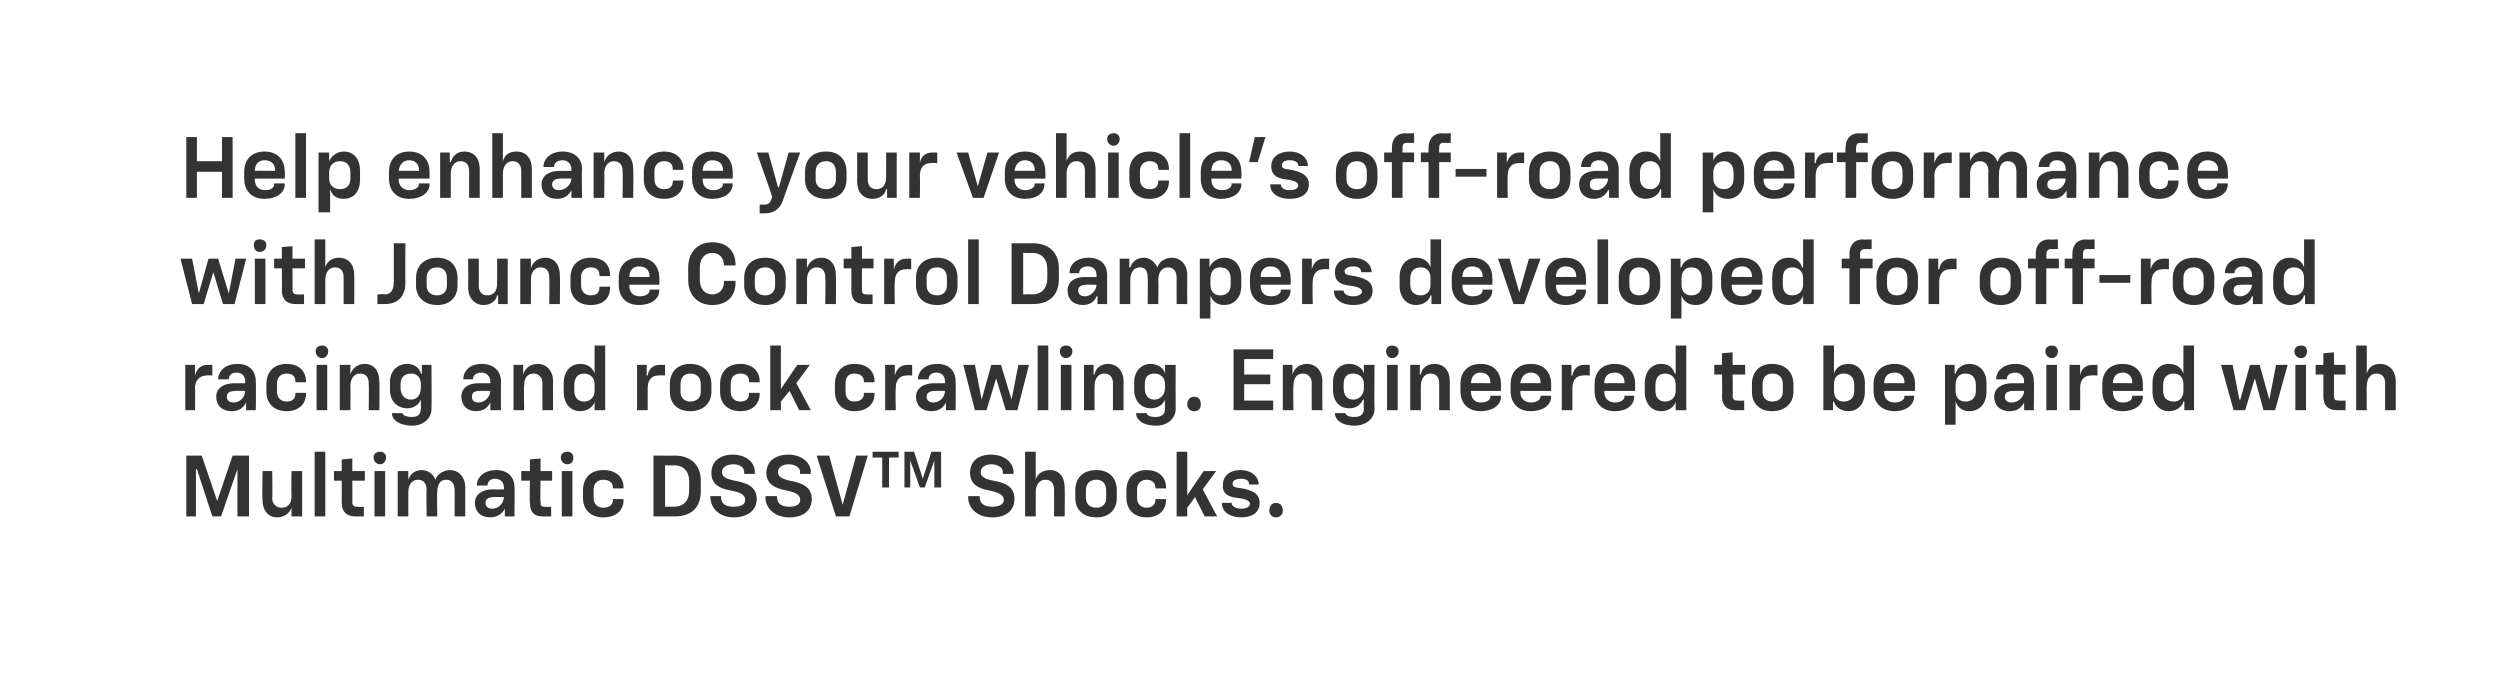 <?xml version="1.0" standalone="no"?><!DOCTYPE svg PUBLIC "-//W3C//DTD SVG 1.1//EN" "http://www.w3.org/Graphics/SVG/1.1/DTD/svg11.dtd"><svg xmlns="http://www.w3.org/2000/svg" version="1.1" width="259px" height="70px" viewBox="0 -4 259 70" style="top:-4px">  <desc>￼ Help enhance your vehicle’s off road performance with Jounce Control Dampers developed for off road racing and rock...</desc>  <defs/>  <g id="Polygon58876">    <path d="M 19.3 43.2 L 20.9 43.2 L 22.5 47.9 L 22.5 47.9 L 24.1 43.2 L 25.8 43.2 L 25.8 49.5 L 24.6 49.5 L 24.6 44.6 L 24.6 44.6 L 22.9 49.5 L 22 49.5 L 20.4 44.6 L 20.3 44.6 L 20.3 49.5 L 19.3 49.5 L 19.3 43.2 Z M 31.3 49.5 L 30.2 49.5 L 30.2 48.6 C 30.2 48.6 30.18 48.57 30.2 48.6 C 30 49.2 29.4 49.6 28.7 49.6 C 27.8 49.6 27.2 48.9 27.2 47.8 C 27.15 47.82 27.2 44.8 27.2 44.8 L 28.2 44.8 C 28.2 44.8 28.25 47.59 28.2 47.6 C 28.2 48.2 28.6 48.6 29.2 48.6 C 29.8 48.6 30.2 48.2 30.2 47.4 C 30.16 47.35 30.2 44.8 30.2 44.8 L 31.3 44.8 L 31.3 49.5 Z M 32.6 42.8 L 33.7 42.8 L 33.7 49.5 L 32.6 49.5 L 32.6 42.8 Z M 35.4 48.1 C 35.42 48.09 35.4 45.8 35.4 45.8 L 34.6 45.8 L 34.6 44.8 L 35.4 44.8 L 35.4 43.6 L 36.5 43.5 L 36.5 44.8 L 37.8 44.8 L 37.8 45.8 L 36.5 45.8 C 36.5 45.8 36.52 48.02 36.5 48 C 36.5 48.4 36.7 48.5 37 48.5 C 37 48.53 37.7 48.5 37.7 48.5 L 37.7 49.5 C 37.7 49.5 36.8 49.5 36.8 49.5 C 35.9 49.5 35.4 49 35.4 48.1 Z M 38.8 44.8 L 39.9 44.8 L 39.9 49.5 L 38.8 49.5 L 38.8 44.8 Z M 39.4 42.8 C 39.7 42.8 40 43 40 43.4 C 40 43.8 39.7 44.1 39.4 44.1 C 39 44.1 38.7 43.8 38.7 43.4 C 38.7 43 39 42.8 39.4 42.8 Z M 44.2 46.8 C 44.2 46.1 43.9 45.7 43.3 45.7 C 42.7 45.7 42.3 46.2 42.3 47 C 42.31 47 42.3 49.5 42.3 49.5 L 41.2 49.5 L 41.2 44.8 L 42.3 44.8 L 42.3 45.7 C 42.3 45.7 42.31 45.68 42.3 45.7 C 42.5 45.1 43 44.7 43.7 44.7 C 44.3 44.7 44.9 45.1 45.1 45.7 C 45.1 45.7 45.1 45.7 45.1 45.7 C 45.3 45.1 46 44.7 46.6 44.7 C 47.5 44.7 48.2 45.4 48.2 46.5 C 48.2 46.53 48.2 49.5 48.2 49.5 L 47.1 49.5 C 47.1 49.5 47.11 46.78 47.1 46.8 C 47.1 46.1 46.8 45.7 46.2 45.7 C 45.6 45.7 45.3 46.2 45.3 47 C 45.25 47 45.3 49.5 45.3 49.5 L 44.2 49.5 C 44.2 49.5 44.15 46.78 44.2 46.8 Z M 49.2 48.1 C 49.2 47.2 50 46.7 51 46.7 C 51.05 46.72 52.2 46.7 52.2 46.7 C 52.2 46.7 52.24 46.46 52.2 46.5 C 52.2 46 51.9 45.6 51.3 45.6 C 50.8 45.6 50.5 45.9 50.5 46.3 C 50.46 46.3 50.5 46.3 50.5 46.3 L 49.4 46.3 C 49.4 46.3 49.4 46.29 49.4 46.3 C 49.4 45.4 50.2 44.7 51.4 44.7 C 52.6 44.7 53.3 45.4 53.3 46.5 C 53.33 46.53 53.3 49.5 53.3 49.5 L 52.3 49.5 L 52.3 48.7 C 52.3 48.7 52.26 48.68 52.3 48.7 C 52 49.3 51.4 49.6 50.8 49.6 C 49.8 49.6 49.2 49 49.2 48.1 Z M 51 48.7 C 51.7 48.7 52.2 48.1 52.2 47.5 C 52.24 47.54 52.2 47.5 52.2 47.5 C 52.2 47.5 51.18 47.48 51.2 47.5 C 50.6 47.5 50.3 47.7 50.3 48.1 C 50.3 48.5 50.6 48.7 51 48.7 Z M 54.9 48.1 C 54.85 48.09 54.9 45.8 54.9 45.8 L 54 45.8 L 54 44.8 L 54.9 44.8 L 54.9 43.6 L 56 43.5 L 56 44.8 L 57.2 44.8 L 57.2 45.8 L 56 45.8 C 56 45.8 55.95 48.02 56 48 C 56 48.4 56.1 48.5 56.4 48.5 C 56.43 48.53 57.1 48.5 57.1 48.5 L 57.1 49.5 C 57.1 49.5 56.23 49.5 56.2 49.5 C 55.3 49.5 54.9 49 54.9 48.1 Z M 58.2 44.8 L 59.3 44.8 L 59.3 49.5 L 58.2 49.5 L 58.2 44.8 Z M 58.8 42.8 C 59.1 42.8 59.4 43 59.4 43.4 C 59.4 43.8 59.2 44.1 58.8 44.1 C 58.4 44.1 58.1 43.8 58.1 43.4 C 58.1 43 58.4 42.8 58.8 42.8 Z M 60.4 47.6 C 60.4 47.6 60.4 46.8 60.4 46.8 C 60.4 45.5 61.2 44.7 62.5 44.7 C 63.8 44.7 64.6 45.4 64.6 46.5 C 64.56 46.54 64.6 46.6 64.6 46.6 L 63.5 46.6 C 63.5 46.6 63.46 46.51 63.5 46.5 C 63.5 46 63.1 45.7 62.5 45.7 C 61.9 45.7 61.5 46.1 61.5 46.7 C 61.5 46.7 61.5 47.6 61.5 47.6 C 61.5 48.2 61.9 48.6 62.5 48.6 C 63.1 48.6 63.5 48.3 63.5 47.8 C 63.46 47.79 63.5 47.7 63.5 47.7 L 64.6 47.7 C 64.6 47.7 64.56 47.79 64.6 47.8 C 64.6 48.9 63.8 49.6 62.5 49.6 C 61.2 49.6 60.4 48.8 60.4 47.6 Z M 67.7 43.2 C 67.7 43.2 69.93 43.21 69.9 43.2 C 71.6 43.2 72.6 44.2 72.6 45.8 C 72.6 45.8 72.6 46.9 72.6 46.9 C 72.6 48.6 71.6 49.5 69.9 49.5 C 69.91 49.5 67.7 49.5 67.7 49.5 L 67.7 43.2 Z M 69.8 48.5 C 70.8 48.5 71.4 47.9 71.4 46.8 C 71.4 46.8 71.4 45.9 71.4 45.9 C 71.4 44.8 70.8 44.2 69.8 44.2 C 69.84 44.24 68.9 44.2 68.9 44.2 L 68.9 48.5 C 68.9 48.5 69.84 48.47 69.8 48.5 Z M 73.6 47.5 C 73.57 47.52 73.6 47.4 73.6 47.4 L 74.7 47.4 C 74.7 47.4 74.72 47.54 74.7 47.5 C 74.7 48.2 75.2 48.5 76 48.5 C 76.7 48.5 77.2 48.3 77.2 47.8 C 77.2 47.3 76.8 47 75.6 46.8 C 74.6 46.6 73.7 46.2 73.7 45 C 73.7 43.8 74.6 43.1 75.9 43.1 C 77.3 43.1 78.2 43.9 78.2 44.9 C 78.21 44.9 78.2 45.1 78.2 45.1 L 77.1 45.1 C 77.1 45.1 77.1 44.92 77.1 44.9 C 77.1 44.4 76.6 44.1 76 44.1 C 75.3 44.1 74.8 44.4 74.8 44.9 C 74.8 45.4 75.2 45.6 76.1 45.8 C 77.3 46 78.4 46.4 78.4 47.7 C 78.4 48.9 77.4 49.6 76 49.6 C 74.6 49.6 73.6 48.7 73.6 47.5 Z M 79.3 47.5 C 79.32 47.52 79.3 47.4 79.3 47.4 L 80.5 47.4 C 80.5 47.4 80.47 47.54 80.5 47.5 C 80.5 48.2 81 48.5 81.8 48.5 C 82.4 48.5 82.9 48.3 82.9 47.8 C 82.9 47.3 82.5 47 81.4 46.8 C 80.4 46.6 79.4 46.2 79.4 45 C 79.4 43.8 80.3 43.1 81.7 43.1 C 83 43.1 84 43.9 84 44.9 C 83.96 44.9 84 45.1 84 45.1 L 82.9 45.1 C 82.9 45.1 82.85 44.92 82.9 44.9 C 82.9 44.4 82.3 44.1 81.7 44.1 C 81.1 44.1 80.6 44.4 80.6 44.9 C 80.6 45.4 81 45.6 81.8 45.8 C 83 46 84.1 46.4 84.1 47.7 C 84.1 48.9 83.2 49.6 81.8 49.6 C 80.3 49.6 79.3 48.7 79.3 47.5 Z M 84.6 43.2 L 85.9 43.2 L 87.3 48.3 L 87.3 48.3 L 88.7 43.2 L 89.9 43.2 L 88 49.5 L 86.6 49.5 L 84.6 43.2 Z M 91.4 43.4 L 90.4 43.4 L 90.4 42.8 L 93.1 42.8 L 93.1 43.4 L 92.1 43.4 L 92.1 46.5 L 91.4 46.5 L 91.4 43.4 Z M 93.7 42.8 L 94.7 42.8 L 95.6 45.6 L 95.6 45.6 L 96.5 42.8 L 97.5 42.8 L 97.5 46.5 L 96.8 46.5 L 96.8 43.7 L 96.8 43.7 L 95.8 46.5 L 95.3 46.5 L 94.3 43.7 L 94.3 43.7 L 94.3 46.5 L 93.7 46.5 L 93.7 42.8 Z M 100.3 47.5 C 100.34 47.52 100.3 47.4 100.3 47.4 L 101.5 47.4 C 101.5 47.4 101.49 47.54 101.5 47.5 C 101.5 48.2 102 48.5 102.8 48.5 C 103.4 48.5 104 48.3 104 47.8 C 104 47.3 103.5 47 102.4 46.8 C 101.4 46.6 100.5 46.2 100.5 45 C 100.5 43.8 101.3 43.1 102.7 43.1 C 104 43.1 105 43.9 105 44.9 C 104.98 44.9 105 45.1 105 45.1 L 103.9 45.1 C 103.9 45.1 103.87 44.92 103.9 44.9 C 103.9 44.4 103.3 44.1 102.7 44.1 C 102.1 44.1 101.6 44.4 101.6 44.9 C 101.6 45.4 102 45.6 102.9 45.8 C 104.1 46 105.1 46.4 105.1 47.7 C 105.1 48.9 104.2 49.6 102.8 49.6 C 101.3 49.6 100.3 48.7 100.3 47.5 Z M 106.2 42.8 L 107.3 42.8 L 107.3 45.7 C 107.3 45.7 107.33 45.66 107.3 45.7 C 107.5 45 108.1 44.7 108.8 44.7 C 109.7 44.7 110.3 45.4 110.3 46.5 C 110.33 46.5 110.3 49.5 110.3 49.5 L 109.2 49.5 C 109.2 49.5 109.22 46.73 109.2 46.7 C 109.2 46.1 108.9 45.7 108.3 45.7 C 107.7 45.7 107.3 46.2 107.3 47 C 107.31 46.97 107.3 49.5 107.3 49.5 L 106.2 49.5 L 106.2 42.8 Z M 111.4 47.6 C 111.4 47.6 111.4 46.8 111.4 46.8 C 111.4 45.5 112.2 44.7 113.6 44.7 C 114.9 44.7 115.7 45.5 115.7 46.8 C 115.7 46.8 115.7 47.6 115.7 47.6 C 115.7 48.8 114.9 49.6 113.6 49.6 C 112.2 49.6 111.4 48.8 111.4 47.6 Z M 113.6 48.6 C 114.2 48.6 114.6 48.2 114.6 47.6 C 114.6 47.6 114.6 46.8 114.6 46.8 C 114.6 46.1 114.2 45.7 113.6 45.7 C 112.9 45.7 112.5 46.1 112.5 46.8 C 112.5 46.8 112.5 47.6 112.5 47.6 C 112.5 48.2 112.9 48.6 113.6 48.6 Z M 116.7 47.6 C 116.7 47.6 116.7 46.8 116.7 46.8 C 116.7 45.5 117.5 44.7 118.8 44.7 C 120 44.7 120.8 45.4 120.8 46.5 C 120.79 46.54 120.8 46.6 120.8 46.6 L 119.7 46.6 C 119.7 46.6 119.7 46.51 119.7 46.5 C 119.7 46 119.3 45.7 118.8 45.7 C 118.2 45.7 117.8 46.1 117.8 46.7 C 117.8 46.7 117.8 47.6 117.8 47.6 C 117.8 48.2 118.2 48.6 118.8 48.6 C 119.3 48.6 119.7 48.3 119.7 47.8 C 119.7 47.79 119.7 47.7 119.7 47.7 L 120.8 47.7 C 120.8 47.7 120.79 47.79 120.8 47.8 C 120.8 48.9 120 49.6 118.8 49.6 C 117.5 49.6 116.7 48.8 116.7 47.6 Z M 121.9 42.8 L 123 42.8 L 123 47.3 L 123 47.3 L 124.7 44.8 L 126 44.8 L 124.6 46.7 L 126.1 49.5 L 124.8 49.5 L 123.8 47.5 L 123 48.6 L 123 49.5 L 121.9 49.5 L 121.9 42.8 Z M 126.6 48.2 C 126.57 48.16 126.6 48.1 126.6 48.1 L 127.6 48.1 C 127.6 48.1 127.61 48.12 127.6 48.1 C 127.6 48.5 128.1 48.7 128.6 48.7 C 129.1 48.7 129.5 48.5 129.5 48.2 C 129.5 47.9 129.1 47.7 128.3 47.6 C 127.3 47.5 126.6 47.2 126.7 46.2 C 126.7 45.3 127.4 44.7 128.5 44.7 C 129.7 44.7 130.4 45.4 130.4 46.2 C 130.45 46.17 130.4 46.2 130.4 46.2 L 129.4 46.2 C 129.4 46.2 129.42 46.13 129.4 46.1 C 129.4 45.8 129.1 45.6 128.6 45.6 C 128 45.6 127.7 45.8 127.7 46.1 C 127.7 46.4 127.8 46.5 128.7 46.6 C 129.7 46.8 130.5 47.1 130.5 48.1 C 130.5 49.1 129.7 49.6 128.6 49.6 C 127.4 49.6 126.6 49 126.6 48.2 Z M 131.5 48.9 C 131.5 48.4 131.8 48.1 132.2 48.1 C 132.6 48.1 132.9 48.4 132.9 48.9 C 132.9 49.3 132.6 49.6 132.2 49.6 C 131.8 49.6 131.5 49.3 131.5 48.9 Z " stroke="none" fill="#333234"/>  </g>  <g id="Polygon58875">    <path d="M 19.2 33.8 L 20.2 33.8 L 20.2 34.9 C 20.2 34.9 20.23 34.91 20.2 34.9 C 20.4 34.2 20.8 33.8 21.5 33.8 C 21.49 33.8 22 33.8 22 33.8 L 22 34.9 C 22 34.9 21.36 34.86 21.4 34.9 C 20.7 34.9 20.2 35.4 20.2 36.2 C 20.25 36.24 20.2 38.5 20.2 38.5 L 19.2 38.5 L 19.2 33.8 Z M 22.4 37.1 C 22.4 36.2 23.2 35.7 24.3 35.7 C 24.25 35.72 25.4 35.7 25.4 35.7 C 25.4 35.7 25.44 35.46 25.4 35.5 C 25.4 35 25.1 34.6 24.5 34.6 C 24 34.6 23.7 34.9 23.7 35.3 C 23.67 35.3 23.7 35.3 23.7 35.3 L 22.6 35.3 C 22.6 35.3 22.61 35.29 22.6 35.3 C 22.6 34.4 23.4 33.7 24.6 33.7 C 25.8 33.7 26.5 34.4 26.5 35.5 C 26.54 35.53 26.5 38.5 26.5 38.5 L 25.5 38.5 L 25.5 37.7 C 25.5 37.7 25.47 37.68 25.5 37.7 C 25.2 38.3 24.7 38.6 24 38.6 C 23 38.6 22.4 38 22.4 37.1 Z M 24.2 37.7 C 24.9 37.7 25.4 37.1 25.4 36.5 C 25.44 36.54 25.4 36.5 25.4 36.5 C 25.4 36.5 24.39 36.48 24.4 36.5 C 23.8 36.5 23.5 36.7 23.5 37.1 C 23.5 37.5 23.8 37.7 24.2 37.7 Z M 27.6 36.6 C 27.6 36.6 27.6 35.8 27.6 35.8 C 27.6 34.5 28.4 33.7 29.7 33.7 C 30.9 33.7 31.7 34.4 31.7 35.5 C 31.73 35.54 31.7 35.6 31.7 35.6 L 30.6 35.6 C 30.6 35.6 30.64 35.51 30.6 35.5 C 30.6 35 30.3 34.7 29.7 34.7 C 29.1 34.7 28.7 35.1 28.7 35.7 C 28.7 35.7 28.7 36.6 28.7 36.6 C 28.7 37.2 29.1 37.6 29.7 37.6 C 30.3 37.6 30.6 37.3 30.6 36.8 C 30.64 36.79 30.6 36.7 30.6 36.7 L 31.7 36.7 C 31.7 36.7 31.73 36.79 31.7 36.8 C 31.7 37.9 30.9 38.6 29.7 38.6 C 28.4 38.6 27.6 37.8 27.6 36.6 Z M 32.8 33.8 L 33.9 33.8 L 33.9 38.5 L 32.8 38.5 L 32.8 33.8 Z M 33.4 31.8 C 33.7 31.8 34 32 34 32.4 C 34 32.8 33.7 33.1 33.4 33.1 C 33 33.1 32.7 32.8 32.7 32.4 C 32.7 32 33 31.8 33.4 31.8 Z M 35.2 33.8 L 36.3 33.8 L 36.3 34.8 C 36.3 34.8 36.31 34.75 36.3 34.8 C 36.5 34.1 37.1 33.7 37.8 33.7 C 38.7 33.7 39.3 34.4 39.3 35.5 C 39.34 35.5 39.3 38.5 39.3 38.5 L 38.2 38.5 C 38.2 38.5 38.24 35.73 38.2 35.7 C 38.2 35.1 37.9 34.7 37.3 34.7 C 36.7 34.7 36.3 35.2 36.3 36 C 36.33 35.97 36.3 38.5 36.3 38.5 L 35.2 38.5 L 35.2 33.8 Z M 40.6 38.8 C 40.63 38.83 40.6 38.8 40.6 38.8 L 41.7 38.8 C 41.7 38.8 41.75 38.83 41.7 38.8 C 41.7 39 42.1 39.2 42.7 39.2 C 43.3 39.2 43.6 38.9 43.6 38.3 C 43.62 38.34 43.6 37.4 43.6 37.4 C 43.6 37.4 43.61 37.44 43.6 37.4 C 43.4 37.9 42.9 38.3 42.2 38.3 C 41.2 38.3 40.4 37.6 40.4 36.4 C 40.4 36.4 40.4 35.6 40.4 35.6 C 40.4 34.4 41.2 33.7 42.2 33.7 C 43 33.7 43.5 34.2 43.6 34.7 C 43.64 34.74 43.7 34.7 43.7 34.7 L 43.7 33.8 L 44.7 33.8 C 44.7 33.8 44.73 38.35 44.7 38.4 C 44.7 39.3 43.9 40.1 42.7 40.1 C 41.4 40.1 40.6 39.5 40.6 38.8 Z M 42.6 37.4 C 43.2 37.4 43.6 36.9 43.6 36.2 C 43.6 36.2 43.6 35.8 43.6 35.8 C 43.6 35.1 43.2 34.7 42.6 34.7 C 41.9 34.7 41.5 35.1 41.5 35.8 C 41.5 35.8 41.5 36.2 41.5 36.2 C 41.5 36.9 41.9 37.4 42.6 37.4 Z M 47.8 37.1 C 47.8 36.2 48.5 35.7 49.6 35.7 C 49.6 35.72 50.8 35.7 50.8 35.7 C 50.8 35.7 50.79 35.46 50.8 35.5 C 50.8 35 50.4 34.6 49.9 34.6 C 49.3 34.6 49 34.9 49 35.3 C 49.01 35.3 49 35.3 49 35.3 L 48 35.3 C 48 35.3 47.95 35.29 48 35.3 C 48 34.4 48.7 33.7 49.9 33.7 C 51.1 33.7 51.9 34.4 51.9 35.5 C 51.88 35.53 51.9 38.5 51.9 38.5 L 50.8 38.5 L 50.8 37.7 C 50.8 37.7 50.81 37.68 50.8 37.7 C 50.5 38.3 50 38.6 49.3 38.6 C 48.4 38.6 47.8 38 47.8 37.1 Z M 49.6 37.7 C 50.2 37.7 50.8 37.1 50.8 36.5 C 50.79 36.54 50.8 36.5 50.8 36.5 C 50.8 36.5 49.73 36.48 49.7 36.5 C 49.1 36.5 48.9 36.7 48.9 37.1 C 48.9 37.5 49.1 37.7 49.6 37.7 Z M 53.2 33.8 L 54.2 33.8 L 54.2 34.8 C 54.2 34.8 54.24 34.75 54.2 34.8 C 54.4 34.1 55 33.7 55.7 33.7 C 56.6 33.7 57.3 34.4 57.3 35.5 C 57.27 35.5 57.3 38.5 57.3 38.5 L 56.2 38.5 C 56.2 38.5 56.17 35.73 56.2 35.7 C 56.2 35.1 55.8 34.7 55.3 34.7 C 54.6 34.7 54.3 35.2 54.3 36 C 54.26 35.97 54.3 38.5 54.3 38.5 L 53.2 38.5 L 53.2 33.8 Z M 58.4 36.6 C 58.4 36.6 58.4 35.7 58.4 35.7 C 58.4 34.5 59.1 33.7 60.1 33.7 C 60.9 33.7 61.4 34.1 61.6 34.7 C 61.55 34.72 61.6 34.7 61.6 34.7 L 61.6 31.8 L 62.7 31.8 L 62.7 38.5 L 61.6 38.5 L 61.6 37.6 C 61.6 37.6 61.6 37.61 61.6 37.6 C 61.5 38.1 60.9 38.6 60.1 38.6 C 59.1 38.6 58.4 37.8 58.4 36.6 Z M 60.5 37.6 C 61.1 37.6 61.6 37.2 61.6 36.5 C 61.6 36.5 61.6 35.8 61.6 35.8 C 61.6 35.1 61.1 34.7 60.5 34.7 C 59.9 34.7 59.5 35.1 59.5 35.9 C 59.5 35.9 59.5 36.5 59.5 36.5 C 59.5 37.2 59.9 37.6 60.5 37.6 Z M 66 33.8 L 67 33.8 L 67 34.9 C 67 34.9 67.08 34.91 67.1 34.9 C 67.2 34.2 67.7 33.8 68.3 33.8 C 68.34 33.8 68.9 33.8 68.9 33.8 L 68.9 34.9 C 68.9 34.9 68.2 34.86 68.2 34.9 C 67.5 34.9 67.1 35.4 67.1 36.2 C 67.09 36.24 67.1 38.5 67.1 38.5 L 66 38.5 L 66 33.8 Z M 69.4 36.6 C 69.4 36.6 69.4 35.8 69.4 35.8 C 69.4 34.5 70.2 33.7 71.5 33.7 C 72.8 33.7 73.7 34.5 73.7 35.8 C 73.7 35.8 73.7 36.6 73.7 36.6 C 73.7 37.8 72.8 38.6 71.5 38.6 C 70.2 38.6 69.4 37.8 69.4 36.6 Z M 71.5 37.6 C 72.2 37.6 72.6 37.2 72.6 36.6 C 72.6 36.6 72.6 35.8 72.6 35.8 C 72.6 35.1 72.2 34.7 71.5 34.7 C 70.9 34.7 70.5 35.1 70.5 35.8 C 70.5 35.8 70.5 36.6 70.5 36.6 C 70.5 37.2 70.9 37.6 71.5 37.6 Z M 74.6 36.6 C 74.6 36.6 74.6 35.8 74.6 35.8 C 74.6 34.5 75.4 33.7 76.7 33.7 C 77.9 33.7 78.7 34.4 78.7 35.5 C 78.73 35.54 78.7 35.6 78.7 35.6 L 77.6 35.6 C 77.6 35.6 77.63 35.51 77.6 35.5 C 77.6 35 77.3 34.7 76.7 34.7 C 76.1 34.7 75.7 35.1 75.7 35.7 C 75.7 35.7 75.7 36.6 75.7 36.6 C 75.7 37.2 76.1 37.6 76.7 37.6 C 77.3 37.6 77.6 37.3 77.6 36.8 C 77.63 36.79 77.6 36.7 77.6 36.7 L 78.7 36.7 C 78.7 36.7 78.73 36.79 78.7 36.8 C 78.7 37.9 77.9 38.6 76.7 38.6 C 75.4 38.6 74.6 37.8 74.6 36.6 Z M 79.8 31.8 L 80.9 31.8 L 80.9 36.3 L 80.9 36.3 L 82.6 33.8 L 83.9 33.8 L 82.5 35.7 L 84 38.5 L 82.8 38.5 L 81.8 36.5 L 80.9 37.6 L 80.9 38.5 L 79.8 38.5 L 79.8 31.8 Z M 86.5 36.6 C 86.5 36.6 86.5 35.8 86.5 35.8 C 86.5 34.5 87.3 33.7 88.5 33.7 C 89.8 33.7 90.6 34.4 90.6 35.5 C 90.57 35.54 90.6 35.6 90.6 35.6 L 89.5 35.6 C 89.5 35.6 89.48 35.51 89.5 35.5 C 89.5 35 89.1 34.7 88.5 34.7 C 87.9 34.7 87.6 35.1 87.6 35.7 C 87.6 35.7 87.6 36.6 87.6 36.6 C 87.6 37.2 87.9 37.6 88.5 37.6 C 89.1 37.6 89.5 37.3 89.5 36.8 C 89.48 36.79 89.5 36.7 89.5 36.7 L 90.6 36.7 C 90.6 36.7 90.57 36.79 90.6 36.8 C 90.6 37.9 89.8 38.6 88.5 38.6 C 87.3 38.6 86.5 37.8 86.5 36.6 Z M 91.7 33.8 L 92.7 33.8 L 92.7 34.9 C 92.7 34.9 92.73 34.91 92.7 34.9 C 92.9 34.2 93.3 33.8 94 33.8 C 93.99 33.8 94.5 33.8 94.5 33.8 L 94.5 34.9 C 94.5 34.9 93.86 34.86 93.9 34.9 C 93.2 34.9 92.8 35.4 92.8 36.2 C 92.75 36.24 92.8 38.5 92.8 38.5 L 91.7 38.5 L 91.7 33.8 Z M 94.9 37.1 C 94.9 36.2 95.7 35.7 96.8 35.7 C 96.76 35.72 97.9 35.7 97.9 35.7 C 97.9 35.7 97.95 35.46 97.9 35.5 C 97.9 35 97.6 34.6 97 34.6 C 96.5 34.6 96.2 34.9 96.2 35.3 C 96.17 35.3 96.2 35.3 96.2 35.3 L 95.1 35.3 C 95.1 35.3 95.11 35.29 95.1 35.3 C 95.1 34.4 95.9 33.7 97.1 33.7 C 98.3 33.7 99 34.4 99 35.5 C 99.04 35.53 99 38.5 99 38.5 L 98 38.5 L 98 37.7 C 98 37.7 97.97 37.68 98 37.7 C 97.7 38.3 97.2 38.6 96.5 38.6 C 95.5 38.6 94.9 38 94.9 37.1 Z M 96.7 37.7 C 97.4 37.7 97.9 37.1 97.9 36.5 C 97.95 36.54 97.9 36.5 97.9 36.5 C 97.9 36.5 96.89 36.48 96.9 36.5 C 96.3 36.5 96 36.7 96 37.1 C 96 37.5 96.3 37.7 96.7 37.7 Z M 99.8 33.8 L 101 33.8 L 101.7 37.4 L 101.7 37.4 L 102.7 33.8 L 103.7 33.8 L 104.8 37.4 L 104.8 37.4 L 105.5 33.8 L 106.6 33.8 L 105.4 38.5 L 104.2 38.5 L 103.2 35.2 L 103.2 35.2 L 102.2 38.5 L 101 38.5 L 99.8 33.8 Z M 107.5 31.8 L 108.6 31.8 L 108.6 38.5 L 107.5 38.5 L 107.5 31.8 Z M 109.9 33.8 L 111 33.8 L 111 38.5 L 109.9 38.5 L 109.9 33.8 Z M 110.4 31.8 C 110.8 31.8 111.1 32 111.1 32.4 C 111.1 32.8 110.8 33.1 110.4 33.1 C 110.1 33.1 109.8 32.8 109.8 32.4 C 109.8 32 110.1 31.8 110.4 31.8 Z M 112.3 33.8 L 113.3 33.8 L 113.3 34.8 C 113.3 34.8 113.36 34.75 113.4 34.8 C 113.5 34.1 114.1 33.7 114.8 33.7 C 115.7 33.7 116.4 34.4 116.4 35.5 C 116.39 35.5 116.4 38.5 116.4 38.5 L 115.3 38.5 C 115.3 38.5 115.29 35.73 115.3 35.7 C 115.3 35.1 115 34.7 114.4 34.7 C 113.8 34.7 113.4 35.2 113.4 36 C 113.38 35.97 113.4 38.5 113.4 38.5 L 112.3 38.5 L 112.3 33.8 Z M 117.7 38.8 C 117.68 38.83 117.7 38.8 117.7 38.8 L 118.8 38.8 C 118.8 38.8 118.8 38.83 118.8 38.8 C 118.8 39 119.1 39.2 119.7 39.2 C 120.4 39.2 120.7 38.9 120.7 38.3 C 120.67 38.34 120.7 37.4 120.7 37.4 C 120.7 37.4 120.66 37.44 120.7 37.4 C 120.5 37.9 120 38.3 119.2 38.3 C 118.3 38.3 117.5 37.6 117.5 36.4 C 117.5 36.4 117.5 35.6 117.5 35.6 C 117.5 34.4 118.3 33.7 119.2 33.7 C 120 33.7 120.6 34.2 120.7 34.7 C 120.69 34.74 120.7 34.7 120.7 34.7 L 120.7 33.8 L 121.8 33.8 C 121.8 33.8 121.78 38.35 121.8 38.4 C 121.8 39.3 121 40.1 119.8 40.1 C 118.4 40.1 117.7 39.5 117.7 38.8 Z M 119.6 37.4 C 120.2 37.4 120.7 36.9 120.7 36.2 C 120.7 36.2 120.7 35.8 120.7 35.8 C 120.7 35.1 120.2 34.7 119.6 34.7 C 118.9 34.7 118.6 35.1 118.6 35.8 C 118.6 35.8 118.6 36.2 118.6 36.2 C 118.6 36.9 118.9 37.4 119.6 37.4 Z M 123 37.9 C 123 37.4 123.3 37.1 123.7 37.1 C 124.2 37.1 124.4 37.4 124.4 37.9 C 124.4 38.3 124.2 38.6 123.7 38.6 C 123.3 38.6 123 38.3 123 37.9 Z M 127.8 32.2 L 131.9 32.2 L 131.9 33.2 L 128.9 33.2 L 128.9 34.8 L 131.6 34.8 L 131.6 35.8 L 128.9 35.8 L 128.9 37.5 L 131.9 37.5 L 131.9 38.5 L 127.8 38.5 L 127.8 32.2 Z M 132.9 33.8 L 133.9 33.8 L 133.9 34.8 C 133.9 34.8 133.94 34.75 133.9 34.8 C 134.1 34.1 134.7 33.7 135.4 33.7 C 136.3 33.7 137 34.4 137 35.5 C 136.97 35.5 137 38.5 137 38.5 L 135.9 38.5 C 135.9 38.5 135.87 35.73 135.9 35.7 C 135.9 35.1 135.5 34.7 135 34.7 C 134.3 34.7 134 35.2 134 36 C 133.96 35.97 134 38.5 134 38.5 L 132.9 38.5 L 132.9 33.8 Z M 138.3 38.8 C 138.27 38.83 138.3 38.8 138.3 38.8 L 139.4 38.8 C 139.4 38.8 139.38 38.83 139.4 38.8 C 139.4 39 139.7 39.2 140.3 39.2 C 141 39.2 141.3 38.9 141.3 38.3 C 141.25 38.34 141.3 37.4 141.3 37.4 C 141.3 37.4 141.24 37.44 141.2 37.4 C 141 37.9 140.5 38.3 139.8 38.3 C 138.8 38.3 138.1 37.6 138.1 36.4 C 138.1 36.4 138.1 35.6 138.1 35.6 C 138.1 34.4 138.8 33.7 139.8 33.7 C 140.6 33.7 141.2 34.2 141.3 34.7 C 141.27 34.74 141.3 34.7 141.3 34.7 L 141.3 33.8 L 142.4 33.8 C 142.4 33.8 142.36 38.35 142.4 38.4 C 142.4 39.3 141.6 40.1 140.3 40.1 C 139 40.1 138.3 39.5 138.3 38.8 Z M 140.2 37.4 C 140.8 37.4 141.3 36.9 141.3 36.2 C 141.3 36.2 141.3 35.8 141.3 35.8 C 141.3 35.1 140.8 34.7 140.2 34.7 C 139.5 34.7 139.2 35.1 139.2 35.8 C 139.2 35.8 139.2 36.2 139.2 36.2 C 139.2 36.9 139.5 37.4 140.2 37.4 Z M 143.7 33.8 L 144.8 33.8 L 144.8 38.5 L 143.7 38.5 L 143.7 33.8 Z M 144.2 31.8 C 144.6 31.8 144.9 32 144.9 32.4 C 144.9 32.8 144.6 33.1 144.2 33.1 C 143.9 33.1 143.6 32.8 143.6 32.4 C 143.6 32 143.9 31.8 144.2 31.8 Z M 146.1 33.8 L 147.1 33.8 L 147.1 34.8 C 147.1 34.8 147.17 34.75 147.2 34.8 C 147.3 34.1 147.9 33.7 148.6 33.7 C 149.6 33.7 150.2 34.4 150.2 35.5 C 150.2 35.5 150.2 38.5 150.2 38.5 L 149.1 38.5 C 149.1 38.5 149.1 35.73 149.1 35.7 C 149.1 35.1 148.8 34.7 148.2 34.7 C 147.6 34.7 147.2 35.2 147.2 36 C 147.19 35.97 147.2 38.5 147.2 38.5 L 146.1 38.5 L 146.1 33.8 Z M 151.3 36.5 C 151.3 36.5 151.3 35.8 151.3 35.8 C 151.3 34.5 152.1 33.7 153.4 33.7 C 154.7 33.7 155.5 34.5 155.5 35.8 C 155.51 35.81 155.5 36.5 155.5 36.5 L 152.4 36.5 C 152.4 36.5 152.36 36.61 152.4 36.6 C 152.4 37.3 152.8 37.7 153.4 37.7 C 154.1 37.7 154.4 37.4 154.4 37.1 C 154.42 37.09 154.4 37 154.4 37 L 155.5 37 C 155.5 37 155.47 37.08 155.5 37.1 C 155.5 38 154.6 38.6 153.4 38.6 C 152.1 38.6 151.3 37.8 151.3 36.5 Z M 154.4 35.7 C 154.4 35.7 154.44 35.63 154.4 35.6 C 154.4 35 154 34.6 153.4 34.6 C 152.8 34.6 152.4 35 152.4 35.7 C 152.36 35.68 154.4 35.7 154.4 35.7 Z M 156.5 36.5 C 156.5 36.5 156.5 35.8 156.5 35.8 C 156.5 34.5 157.3 33.7 158.6 33.7 C 159.9 33.7 160.7 34.5 160.7 35.8 C 160.69 35.81 160.7 36.5 160.7 36.5 L 157.5 36.5 C 157.5 36.5 157.54 36.61 157.5 36.6 C 157.5 37.3 158 37.7 158.6 37.7 C 159.2 37.7 159.6 37.4 159.6 37.1 C 159.6 37.09 159.6 37 159.6 37 L 160.7 37 C 160.7 37 160.66 37.08 160.7 37.1 C 160.7 38 159.8 38.6 158.6 38.6 C 157.3 38.6 156.5 37.8 156.5 36.5 Z M 159.6 35.7 C 159.6 35.7 159.62 35.63 159.6 35.6 C 159.6 35 159.2 34.6 158.6 34.6 C 158 34.6 157.6 35 157.5 35.7 C 157.54 35.68 159.6 35.7 159.6 35.7 Z M 161.8 33.8 L 162.8 33.8 L 162.8 34.9 C 162.8 34.9 162.88 34.91 162.9 34.9 C 163 34.2 163.5 33.8 164.1 33.8 C 164.14 33.8 164.7 33.8 164.7 33.8 L 164.7 34.9 C 164.7 34.9 164 34.86 164 34.9 C 163.3 34.9 162.9 35.4 162.9 36.2 C 162.9 36.24 162.9 38.5 162.9 38.5 L 161.8 38.5 L 161.8 33.8 Z M 165.2 36.5 C 165.2 36.5 165.2 35.8 165.2 35.8 C 165.2 34.5 166 33.7 167.3 33.7 C 168.6 33.7 169.4 34.5 169.4 35.8 C 169.38 35.81 169.4 36.5 169.4 36.5 L 166.2 36.5 C 166.2 36.5 166.23 36.61 166.2 36.6 C 166.2 37.3 166.7 37.7 167.3 37.7 C 167.9 37.7 168.3 37.4 168.3 37.1 C 168.29 37.09 168.3 37 168.3 37 L 169.3 37 C 169.3 37 169.34 37.08 169.3 37.1 C 169.3 38 168.5 38.6 167.3 38.6 C 166 38.6 165.2 37.8 165.2 36.5 Z M 168.3 35.7 C 168.3 35.7 168.31 35.63 168.3 35.6 C 168.3 35 167.9 34.6 167.3 34.6 C 166.6 34.6 166.2 35 166.2 35.7 C 166.23 35.68 168.3 35.7 168.3 35.7 Z M 170.4 36.6 C 170.4 36.6 170.4 35.7 170.4 35.7 C 170.4 34.5 171.1 33.7 172.1 33.7 C 172.9 33.7 173.3 34.1 173.5 34.7 C 173.54 34.72 173.6 34.7 173.6 34.7 L 173.6 31.8 L 174.7 31.8 L 174.7 38.5 L 173.6 38.5 L 173.6 37.6 C 173.6 37.6 173.6 37.61 173.6 37.6 C 173.5 38.1 172.9 38.6 172.1 38.6 C 171.1 38.6 170.4 37.8 170.4 36.6 Z M 172.5 37.6 C 173.1 37.6 173.6 37.2 173.6 36.5 C 173.6 36.5 173.6 35.8 173.6 35.8 C 173.6 35.1 173.1 34.7 172.5 34.7 C 171.9 34.7 171.5 35.1 171.5 35.9 C 171.5 35.9 171.5 36.5 171.5 36.5 C 171.5 37.2 171.9 37.6 172.5 37.6 Z M 178.4 37.1 C 178.44 37.09 178.4 34.8 178.4 34.8 L 177.6 34.8 L 177.6 33.8 L 178.4 33.8 L 178.4 32.6 L 179.5 32.5 L 179.5 33.8 L 180.8 33.8 L 180.8 34.8 L 179.5 34.8 C 179.5 34.8 179.54 37.02 179.5 37 C 179.5 37.4 179.7 37.5 180 37.5 C 180.01 37.53 180.7 37.5 180.7 37.5 L 180.7 38.5 C 180.7 38.5 179.82 38.5 179.8 38.5 C 178.9 38.5 178.4 38 178.4 37.1 Z M 181.5 36.6 C 181.5 36.6 181.5 35.8 181.5 35.8 C 181.5 34.5 182.3 33.7 183.6 33.7 C 184.9 33.7 185.8 34.5 185.8 35.8 C 185.8 35.8 185.8 36.6 185.8 36.6 C 185.8 37.8 184.9 38.6 183.6 38.6 C 182.3 38.6 181.5 37.8 181.5 36.6 Z M 183.6 37.6 C 184.3 37.6 184.7 37.2 184.7 36.6 C 184.7 36.6 184.7 35.8 184.7 35.8 C 184.7 35.1 184.3 34.7 183.6 34.7 C 183 34.7 182.6 35.1 182.6 35.8 C 182.6 35.8 182.6 36.6 182.6 36.6 C 182.6 37.2 183 37.6 183.6 37.6 Z M 190 37.6 C 189.97 37.61 189.9 37.6 189.9 37.6 L 189.9 38.5 L 188.9 38.5 L 188.9 31.8 L 190 31.8 L 190 34.7 C 190 34.7 190.01 34.72 190 34.7 C 190.2 34.1 190.7 33.7 191.5 33.7 C 192.5 33.7 193.2 34.5 193.2 35.7 C 193.2 35.7 193.2 36.6 193.2 36.6 C 193.2 37.8 192.5 38.6 191.5 38.6 C 190.7 38.6 190.1 38.1 190 37.6 Z M 191 37.6 C 191.7 37.6 192.1 37.2 192.1 36.5 C 192.1 36.5 192.1 35.9 192.1 35.9 C 192.1 35.1 191.7 34.7 191 34.7 C 190.4 34.7 190 35.1 190 35.8 C 190 35.8 190 36.5 190 36.5 C 190 37.2 190.4 37.6 191 37.6 Z M 194.1 36.5 C 194.1 36.5 194.1 35.8 194.1 35.8 C 194.1 34.5 195 33.7 196.3 33.7 C 197.5 33.7 198.4 34.5 198.4 35.8 C 198.37 35.81 198.4 36.5 198.4 36.5 L 195.2 36.5 C 195.2 36.5 195.22 36.61 195.2 36.6 C 195.2 37.3 195.6 37.7 196.3 37.7 C 196.9 37.7 197.3 37.4 197.3 37.1 C 197.28 37.09 197.3 37 197.3 37 L 198.3 37 C 198.3 37 198.33 37.08 198.3 37.1 C 198.3 38 197.4 38.6 196.3 38.6 C 195 38.6 194.1 37.8 194.1 36.5 Z M 197.3 35.7 C 197.3 35.7 197.3 35.63 197.3 35.6 C 197.3 35 196.9 34.6 196.3 34.6 C 195.6 34.6 195.2 35 195.2 35.7 C 195.22 35.68 197.3 35.7 197.3 35.7 Z M 201.5 33.8 L 202.5 33.8 L 202.5 34.7 C 202.5 34.7 202.55 34.71 202.6 34.7 C 202.7 34.2 203.3 33.7 204 33.7 C 205.1 33.7 205.8 34.5 205.8 35.7 C 205.8 35.7 205.8 36.6 205.8 36.6 C 205.8 37.8 205.1 38.6 204 38.6 C 203.3 38.6 202.8 38.2 202.6 37.6 C 202.6 37.61 202.6 37.6 202.6 37.6 L 202.6 40 L 201.5 40 L 201.5 33.8 Z M 203.6 37.6 C 204.3 37.6 204.7 37.2 204.7 36.5 C 204.7 36.5 204.7 35.9 204.7 35.9 C 204.7 35.1 204.3 34.7 203.6 34.7 C 203 34.7 202.6 35.1 202.6 35.9 C 202.6 35.9 202.6 36.5 202.6 36.5 C 202.6 37.2 203 37.6 203.6 37.6 Z M 206.6 37.1 C 206.6 36.2 207.4 35.7 208.5 35.7 C 208.46 35.72 209.7 35.7 209.7 35.7 C 209.7 35.7 209.65 35.46 209.7 35.5 C 209.7 35 209.3 34.6 208.8 34.6 C 208.2 34.6 207.9 34.9 207.9 35.3 C 207.88 35.3 207.9 35.3 207.9 35.3 L 206.8 35.3 C 206.8 35.3 206.82 35.29 206.8 35.3 C 206.8 34.4 207.6 33.7 208.8 33.7 C 210 33.7 210.7 34.4 210.7 35.5 C 210.75 35.53 210.7 38.5 210.7 38.5 L 209.7 38.5 L 209.7 37.7 C 209.7 37.7 209.68 37.68 209.7 37.7 C 209.4 38.3 208.9 38.6 208.2 38.6 C 207.2 38.6 206.6 38 206.6 37.1 Z M 208.4 37.7 C 209.1 37.7 209.7 37.1 209.7 36.5 C 209.65 36.54 209.7 36.5 209.7 36.5 C 209.7 36.5 208.6 36.48 208.6 36.5 C 208 36.5 207.7 36.7 207.7 37.1 C 207.7 37.5 208 37.7 208.4 37.7 Z M 212 33.8 L 213.1 33.8 L 213.1 38.5 L 212 38.5 L 212 33.8 Z M 212.6 31.8 C 212.9 31.8 213.2 32 213.2 32.4 C 213.2 32.8 212.9 33.1 212.6 33.1 C 212.2 33.1 211.9 32.8 211.9 32.4 C 211.9 32 212.2 31.8 212.6 31.8 Z M 214.4 33.8 L 215.5 33.8 L 215.5 34.9 C 215.5 34.9 215.51 34.91 215.5 34.9 C 215.6 34.2 216.1 33.8 216.8 33.8 C 216.77 33.8 217.3 33.8 217.3 33.8 L 217.3 34.9 C 217.3 34.9 216.63 34.86 216.6 34.9 C 215.9 34.9 215.5 35.4 215.5 36.2 C 215.53 36.24 215.5 38.5 215.5 38.5 L 214.4 38.5 L 214.4 33.8 Z M 217.8 36.5 C 217.8 36.5 217.8 35.8 217.8 35.8 C 217.8 34.5 218.6 33.7 219.9 33.7 C 221.2 33.7 222 34.5 222 35.8 C 222.01 35.81 222 36.5 222 36.5 L 218.9 36.5 C 218.9 36.5 218.86 36.61 218.9 36.6 C 218.9 37.3 219.3 37.7 219.9 37.7 C 220.6 37.7 220.9 37.4 220.9 37.1 C 220.92 37.09 220.9 37 220.9 37 L 222 37 C 222 37 221.97 37.08 222 37.1 C 222 38 221.1 38.6 219.9 38.6 C 218.6 38.6 217.8 37.8 217.8 36.5 Z M 220.9 35.7 C 220.9 35.7 220.94 35.63 220.9 35.6 C 220.9 35 220.5 34.6 219.9 34.6 C 219.3 34.6 218.9 35 218.9 35.7 C 218.86 35.68 220.9 35.7 220.9 35.7 Z M 223 36.6 C 223 36.6 223 35.7 223 35.7 C 223 34.5 223.7 33.7 224.7 33.7 C 225.5 33.7 226 34.1 226.2 34.7 C 226.18 34.72 226.2 34.7 226.2 34.7 L 226.2 31.8 L 227.3 31.8 L 227.3 38.5 L 226.3 38.5 L 226.3 37.6 C 226.3 37.6 226.23 37.61 226.2 37.6 C 226.1 38.1 225.5 38.6 224.7 38.6 C 223.7 38.6 223 37.8 223 36.6 Z M 225.2 37.6 C 225.8 37.6 226.2 37.2 226.2 36.5 C 226.2 36.5 226.2 35.8 226.2 35.8 C 226.2 35.1 225.8 34.7 225.2 34.7 C 224.5 34.7 224.1 35.1 224.1 35.9 C 224.1 35.9 224.1 36.5 224.1 36.5 C 224.1 37.2 224.5 37.6 225.2 37.6 Z M 230.1 33.8 L 231.3 33.8 L 232 37.4 L 232.1 37.4 L 233.1 33.8 L 234.1 33.8 L 235.1 37.4 L 235.1 37.4 L 235.8 33.8 L 237 33.8 L 235.7 38.5 L 234.5 38.5 L 233.6 35.2 L 233.6 35.2 L 232.6 38.5 L 231.4 38.5 L 230.1 33.8 Z M 237.8 33.8 L 238.9 33.8 L 238.9 38.5 L 237.8 38.5 L 237.8 33.8 Z M 238.4 31.8 C 238.8 31.8 239 32 239 32.4 C 239 32.8 238.8 33.1 238.4 33.1 C 238 33.1 237.7 32.8 237.7 32.4 C 237.7 32 238 31.8 238.4 31.8 Z M 240.7 37.1 C 240.7 37.09 240.7 34.8 240.7 34.8 L 239.9 34.8 L 239.9 33.8 L 240.7 33.8 L 240.7 32.6 L 241.8 32.5 L 241.8 33.8 L 243 33.8 L 243 34.8 L 241.8 34.8 C 241.8 34.8 241.8 37.02 241.8 37 C 241.8 37.4 241.9 37.5 242.3 37.5 C 242.28 37.53 243 37.5 243 37.5 L 243 38.5 C 243 38.5 242.08 38.5 242.1 38.5 C 241.2 38.5 240.7 38 240.7 37.1 Z M 244.1 31.8 L 245.2 31.8 L 245.2 34.7 C 245.2 34.7 245.19 34.66 245.2 34.7 C 245.4 34 245.9 33.7 246.6 33.7 C 247.5 33.7 248.2 34.4 248.2 35.5 C 248.19 35.5 248.2 38.5 248.2 38.5 L 247.1 38.5 C 247.1 38.5 247.08 35.73 247.1 35.7 C 247.1 35.1 246.8 34.7 246.2 34.7 C 245.6 34.7 245.2 35.2 245.2 36 C 245.17 35.97 245.2 38.5 245.2 38.5 L 244.1 38.5 L 244.1 31.8 Z " stroke="none" fill="#333234"/>  </g>  <g id="Polygon58874">    <path d="M 18.7 22.8 L 19.9 22.8 L 20.6 26.4 L 20.6 26.4 L 21.6 22.8 L 22.6 22.8 L 23.7 26.4 L 23.7 26.4 L 24.4 22.8 L 25.5 22.8 L 24.3 27.5 L 23.1 27.5 L 22.1 24.2 L 22.1 24.2 L 21.1 27.5 L 19.9 27.5 L 18.7 22.8 Z M 26.4 22.8 L 27.5 22.8 L 27.5 27.5 L 26.4 27.5 L 26.4 22.8 Z M 26.9 20.8 C 27.3 20.8 27.6 21 27.6 21.4 C 27.6 21.8 27.3 22.1 26.9 22.1 C 26.5 22.1 26.3 21.8 26.3 21.4 C 26.3 21 26.5 20.8 26.9 20.8 Z M 29.2 26.1 C 29.23 26.09 29.2 23.8 29.2 23.8 L 28.4 23.8 L 28.4 22.8 L 29.2 22.8 L 29.2 21.6 L 30.3 21.5 L 30.3 22.8 L 31.6 22.8 L 31.6 23.8 L 30.3 23.8 C 30.3 23.8 30.33 26.02 30.3 26 C 30.3 26.4 30.5 26.5 30.8 26.5 C 30.81 26.53 31.5 26.5 31.5 26.5 L 31.5 27.5 C 31.5 27.5 30.61 27.5 30.6 27.5 C 29.7 27.5 29.2 27 29.2 26.1 Z M 32.6 20.8 L 33.7 20.8 L 33.7 23.7 C 33.7 23.7 33.72 23.66 33.7 23.7 C 33.9 23 34.5 22.7 35.1 22.7 C 36.1 22.7 36.7 23.4 36.7 24.5 C 36.72 24.5 36.7 27.5 36.7 27.5 L 35.6 27.5 C 35.6 27.5 35.61 24.73 35.6 24.7 C 35.6 24.1 35.3 23.7 34.7 23.7 C 34.1 23.7 33.7 24.2 33.7 25 C 33.7 24.97 33.7 27.5 33.7 27.5 L 32.6 27.5 L 32.6 20.8 Z M 39.1 26.5 C 39.1 26.5 39.94 26.45 39.9 26.5 C 40.5 26.5 40.8 26 40.8 25.2 C 40.8 25.24 40.8 21.2 40.8 21.2 L 42 21.2 C 42 21.2 41.97 25.3 42 25.3 C 42 26.7 41.2 27.5 39.9 27.5 C 39.94 27.5 39.1 27.5 39.1 27.5 L 39.1 26.5 Z M 43.1 25.6 C 43.1 25.6 43.1 24.8 43.1 24.8 C 43.1 23.5 44 22.7 45.3 22.7 C 46.6 22.7 47.4 23.5 47.4 24.8 C 47.4 24.8 47.4 25.6 47.4 25.6 C 47.4 26.8 46.6 27.6 45.3 27.6 C 44 27.6 43.1 26.8 43.1 25.6 Z M 45.3 26.6 C 45.9 26.6 46.3 26.2 46.3 25.6 C 46.3 25.6 46.3 24.8 46.3 24.8 C 46.3 24.1 45.9 23.7 45.3 23.7 C 44.6 23.7 44.2 24.1 44.2 24.8 C 44.2 24.8 44.2 25.6 44.2 25.6 C 44.2 26.2 44.6 26.6 45.3 26.6 Z M 52.6 27.5 L 51.6 27.5 L 51.6 26.6 C 51.6 26.6 51.54 26.57 51.5 26.6 C 51.4 27.2 50.8 27.6 50.1 27.6 C 49.2 27.6 48.5 26.9 48.5 25.8 C 48.52 25.82 48.5 22.8 48.5 22.8 L 49.6 22.8 C 49.6 22.8 49.62 25.59 49.6 25.6 C 49.6 26.2 49.9 26.6 50.5 26.6 C 51.1 26.6 51.5 26.2 51.5 25.4 C 51.52 25.35 51.5 22.8 51.5 22.8 L 52.6 22.8 L 52.6 27.5 Z M 53.9 22.8 L 55 22.8 L 55 23.8 C 55 23.8 55.02 23.75 55 23.8 C 55.2 23.1 55.8 22.7 56.5 22.7 C 57.4 22.7 58 23.4 58 24.5 C 58.04 24.5 58 27.5 58 27.5 L 56.9 27.5 C 56.9 27.5 56.94 24.73 56.9 24.7 C 56.9 24.1 56.6 23.7 56 23.7 C 55.4 23.7 55 24.2 55 25 C 55.03 24.97 55 27.5 55 27.5 L 53.9 27.5 L 53.9 22.8 Z M 59.1 25.6 C 59.1 25.6 59.1 24.8 59.1 24.8 C 59.1 23.5 59.9 22.7 61.2 22.7 C 62.5 22.7 63.2 23.4 63.2 24.5 C 63.24 24.54 63.2 24.6 63.2 24.6 L 62.1 24.6 C 62.1 24.6 62.14 24.51 62.1 24.5 C 62.1 24 61.8 23.7 61.2 23.7 C 60.6 23.7 60.2 24.1 60.2 24.7 C 60.2 24.7 60.2 25.6 60.2 25.6 C 60.2 26.2 60.6 26.6 61.2 26.6 C 61.8 26.6 62.1 26.3 62.1 25.8 C 62.14 25.79 62.1 25.7 62.1 25.7 L 63.2 25.7 C 63.2 25.7 63.24 25.79 63.2 25.8 C 63.2 26.9 62.5 27.6 61.2 27.6 C 59.9 27.6 59.1 26.8 59.1 25.6 Z M 64.1 25.5 C 64.1 25.5 64.1 24.8 64.1 24.8 C 64.1 23.5 64.9 22.7 66.2 22.7 C 67.5 22.7 68.3 23.5 68.3 24.8 C 68.34 24.81 68.3 25.5 68.3 25.5 L 65.2 25.5 C 65.2 25.5 65.19 25.61 65.2 25.6 C 65.2 26.3 65.6 26.7 66.3 26.7 C 66.9 26.7 67.3 26.4 67.3 26.1 C 67.26 26.09 67.3 26 67.3 26 L 68.3 26 C 68.3 26 68.31 26.08 68.3 26.1 C 68.3 27 67.4 27.6 66.2 27.6 C 64.9 27.6 64.1 26.8 64.1 25.5 Z M 67.3 24.7 C 67.3 24.7 67.27 24.63 67.3 24.6 C 67.3 24 66.9 23.6 66.2 23.6 C 65.6 23.6 65.2 24 65.2 24.7 C 65.19 24.68 67.3 24.7 67.3 24.7 Z M 71.3 25 C 71.3 25 71.3 23.7 71.3 23.7 C 71.3 22.1 72.3 21.1 73.8 21.1 C 75.3 21.1 76.2 22 76.2 23.4 C 76.19 23.45 76.2 23.5 76.2 23.5 L 75 23.5 C 75 23.5 75.02 23.47 75 23.5 C 75 22.7 74.5 22.2 73.8 22.2 C 73 22.2 72.5 22.8 72.5 23.7 C 72.5 23.7 72.5 25 72.5 25 C 72.5 25.9 73 26.5 73.8 26.5 C 74.5 26.5 75 26 75 25.2 C 75.02 25.22 75 25.1 75 25.1 L 76.2 25.1 C 76.2 25.1 76.19 25.26 76.2 25.3 C 76.2 26.7 75.3 27.6 73.8 27.6 C 72.3 27.6 71.3 26.6 71.3 25 Z M 77.1 25.6 C 77.1 25.6 77.1 24.8 77.1 24.8 C 77.1 23.5 77.9 22.7 79.3 22.7 C 80.6 22.7 81.4 23.5 81.4 24.8 C 81.4 24.8 81.4 25.6 81.4 25.6 C 81.4 26.8 80.6 27.6 79.3 27.6 C 77.9 27.6 77.1 26.8 77.1 25.6 Z M 79.3 26.6 C 79.9 26.6 80.3 26.2 80.3 25.6 C 80.3 25.6 80.3 24.8 80.3 24.8 C 80.3 24.1 79.9 23.7 79.3 23.7 C 78.6 23.7 78.2 24.1 78.2 24.8 C 78.2 24.8 78.2 25.6 78.2 25.6 C 78.2 26.2 78.6 26.6 79.3 26.6 Z M 82.5 22.8 L 83.6 22.8 L 83.6 23.8 C 83.6 23.8 83.61 23.75 83.6 23.8 C 83.8 23.1 84.4 22.7 85.1 22.7 C 86 22.7 86.6 23.4 86.6 24.5 C 86.63 24.5 86.6 27.5 86.6 27.5 L 85.5 27.5 C 85.5 27.5 85.54 24.73 85.5 24.7 C 85.5 24.1 85.2 23.7 84.6 23.7 C 84 23.7 83.6 24.2 83.6 25 C 83.63 24.97 83.6 27.5 83.6 27.5 L 82.5 27.5 L 82.5 22.8 Z M 88.2 26.1 C 88.19 26.09 88.2 23.8 88.2 23.8 L 87.4 23.8 L 87.4 22.8 L 88.2 22.8 L 88.2 21.6 L 89.3 21.5 L 89.3 22.8 L 90.5 22.8 L 90.5 23.8 L 89.3 23.8 C 89.3 23.8 89.29 26.02 89.3 26 C 89.3 26.4 89.4 26.5 89.8 26.5 C 89.76 26.53 90.4 26.5 90.4 26.5 L 90.4 27.5 C 90.4 27.5 89.57 27.5 89.6 27.5 C 88.6 27.5 88.2 27 88.2 26.1 Z M 91.6 22.8 L 92.6 22.8 L 92.6 23.9 C 92.6 23.9 92.64 23.91 92.6 23.9 C 92.8 23.2 93.2 22.8 93.9 22.8 C 93.9 22.8 94.4 22.8 94.4 22.8 L 94.4 23.9 C 94.4 23.9 93.76 23.86 93.8 23.9 C 93.1 23.9 92.7 24.4 92.7 25.2 C 92.65 25.24 92.7 27.5 92.7 27.5 L 91.6 27.5 L 91.6 22.8 Z M 94.9 25.6 C 94.9 25.6 94.9 24.8 94.9 24.8 C 94.9 23.5 95.7 22.7 97.1 22.7 C 98.4 22.7 99.2 23.5 99.2 24.8 C 99.2 24.8 99.2 25.6 99.2 25.6 C 99.2 26.8 98.4 27.6 97.1 27.6 C 95.7 27.6 94.9 26.8 94.9 25.6 Z M 97.1 26.6 C 97.7 26.6 98.1 26.2 98.1 25.6 C 98.1 25.6 98.1 24.8 98.1 24.8 C 98.1 24.1 97.7 23.7 97.1 23.7 C 96.4 23.7 96 24.1 96 24.8 C 96 24.8 96 25.6 96 25.6 C 96 26.2 96.4 26.6 97.1 26.6 Z M 100.3 20.8 L 101.4 20.8 L 101.4 27.5 L 100.3 27.5 L 100.3 20.8 Z M 104.8 21.2 C 104.8 21.2 107.03 21.21 107 21.2 C 108.7 21.2 109.7 22.2 109.7 23.8 C 109.7 23.8 109.7 24.9 109.7 24.9 C 109.7 26.6 108.7 27.5 107 27.5 C 107.01 27.5 104.8 27.5 104.8 27.5 L 104.8 21.2 Z M 106.9 26.5 C 107.9 26.5 108.5 25.9 108.5 24.8 C 108.5 24.8 108.5 23.9 108.5 23.9 C 108.5 22.8 107.9 22.2 106.9 22.2 C 106.94 22.24 106 22.2 106 22.2 L 106 26.5 C 106 26.5 106.94 26.47 106.9 26.5 Z M 110.6 26.1 C 110.6 25.2 111.3 24.7 112.4 24.7 C 112.43 24.72 113.6 24.7 113.6 24.7 C 113.6 24.7 113.62 24.46 113.6 24.5 C 113.6 24 113.3 23.6 112.7 23.6 C 112.1 23.6 111.8 23.9 111.8 24.3 C 111.84 24.3 111.8 24.3 111.8 24.3 L 110.8 24.3 C 110.8 24.3 110.78 24.29 110.8 24.3 C 110.8 23.4 111.5 22.7 112.8 22.7 C 114 22.7 114.7 23.4 114.7 24.5 C 114.71 24.53 114.7 27.5 114.7 27.5 L 113.7 27.5 L 113.7 26.7 C 113.7 26.7 113.64 26.68 113.6 26.7 C 113.4 27.3 112.8 27.6 112.2 27.6 C 111.2 27.6 110.6 27 110.6 26.1 Z M 112.4 26.7 C 113 26.7 113.6 26.1 113.6 25.5 C 113.62 25.54 113.6 25.5 113.6 25.5 C 113.6 25.5 112.56 25.48 112.6 25.5 C 112 25.5 111.7 25.7 111.7 26.1 C 111.7 26.5 112 26.7 112.4 26.7 Z M 118.9 24.8 C 118.9 24.1 118.7 23.7 118.1 23.7 C 117.5 23.7 117.1 24.2 117.1 25 C 117.09 25 117.1 27.5 117.1 27.5 L 116 27.5 L 116 22.8 L 117 22.8 L 117 23.7 C 117 23.7 117.09 23.68 117.1 23.7 C 117.3 23.1 117.8 22.7 118.5 22.7 C 119.1 22.7 119.6 23.1 119.9 23.7 C 119.9 23.7 119.9 23.7 119.9 23.7 C 120.1 23.1 120.7 22.7 121.4 22.7 C 122.3 22.7 123 23.4 123 24.5 C 122.98 24.53 123 27.5 123 27.5 L 121.9 27.5 C 121.9 27.5 121.89 24.78 121.9 24.8 C 121.9 24.1 121.6 23.7 121 23.7 C 120.4 23.7 120 24.2 120 25 C 120.03 25 120 27.5 120 27.5 L 118.9 27.5 C 118.9 27.5 118.93 24.78 118.9 24.8 Z M 124.3 22.8 L 125.3 22.8 L 125.3 23.7 C 125.3 23.7 125.35 23.71 125.3 23.7 C 125.5 23.2 126.1 22.7 126.8 22.7 C 127.9 22.7 128.6 23.5 128.6 24.7 C 128.6 24.7 128.6 25.6 128.6 25.6 C 128.6 26.8 127.9 27.6 126.8 27.6 C 126.1 27.6 125.6 27.2 125.4 26.6 C 125.39 26.61 125.4 26.6 125.4 26.6 L 125.4 29 L 124.3 29 L 124.3 22.8 Z M 126.4 26.6 C 127.1 26.6 127.5 26.2 127.5 25.5 C 127.5 25.5 127.5 24.9 127.5 24.9 C 127.5 24.1 127.1 23.7 126.4 23.7 C 125.8 23.7 125.4 24.1 125.4 24.9 C 125.4 24.9 125.4 25.5 125.4 25.5 C 125.4 26.2 125.8 26.6 126.4 26.6 Z M 129.5 25.5 C 129.5 25.5 129.5 24.8 129.5 24.8 C 129.5 23.5 130.3 22.7 131.6 22.7 C 132.9 22.7 133.7 23.5 133.7 24.8 C 133.75 24.81 133.7 25.5 133.7 25.5 L 130.6 25.5 C 130.6 25.5 130.6 25.61 130.6 25.6 C 130.6 26.3 131 26.7 131.7 26.7 C 132.3 26.7 132.7 26.4 132.7 26.1 C 132.66 26.09 132.7 26 132.7 26 L 133.7 26 C 133.7 26 133.71 26.08 133.7 26.1 C 133.7 27 132.8 27.6 131.6 27.6 C 130.3 27.6 129.5 26.8 129.5 25.5 Z M 132.7 24.7 C 132.7 24.7 132.68 24.63 132.7 24.6 C 132.7 24 132.3 23.6 131.6 23.6 C 131 23.6 130.6 24 130.6 24.7 C 130.6 24.68 132.7 24.7 132.7 24.7 Z M 134.9 22.8 L 135.9 22.8 L 135.9 23.9 C 135.9 23.9 135.93 23.91 135.9 23.9 C 136.1 23.2 136.5 22.8 137.2 22.8 C 137.19 22.8 137.7 22.8 137.7 22.8 L 137.7 23.9 C 137.7 23.9 137.06 23.86 137.1 23.9 C 136.4 23.9 136 24.4 136 25.2 C 135.95 25.24 136 27.5 136 27.5 L 134.9 27.5 L 134.9 22.8 Z M 138.2 26.2 C 138.19 26.16 138.2 26.1 138.2 26.1 L 139.2 26.1 C 139.2 26.1 139.24 26.12 139.2 26.1 C 139.2 26.5 139.7 26.7 140.2 26.7 C 140.7 26.7 141.1 26.5 141.1 26.2 C 141.1 25.9 140.7 25.7 139.9 25.6 C 138.9 25.5 138.3 25.2 138.3 24.2 C 138.3 23.3 139 22.7 140.1 22.7 C 141.4 22.7 142.1 23.4 142.1 24.2 C 142.07 24.17 142.1 24.2 142.1 24.2 L 141 24.2 C 141 24.2 141.05 24.13 141 24.1 C 141 23.8 140.7 23.6 140.2 23.6 C 139.7 23.6 139.3 23.8 139.3 24.1 C 139.3 24.4 139.5 24.5 140.3 24.6 C 141.3 24.8 142.2 25.1 142.2 26.1 C 142.2 27.1 141.4 27.6 140.2 27.6 C 139 27.6 138.2 27 138.2 26.2 Z M 145 25.6 C 145 25.6 145 24.7 145 24.7 C 145 23.5 145.7 22.7 146.7 22.7 C 147.5 22.7 148 23.1 148.2 23.7 C 148.17 23.72 148.2 23.7 148.2 23.7 L 148.2 20.8 L 149.3 20.8 L 149.3 27.5 L 148.3 27.5 L 148.3 26.6 C 148.3 26.6 148.22 26.61 148.2 26.6 C 148.1 27.1 147.5 27.6 146.7 27.6 C 145.7 27.6 145 26.8 145 25.6 Z M 147.2 26.6 C 147.8 26.6 148.2 26.2 148.2 25.5 C 148.2 25.5 148.2 24.8 148.2 24.8 C 148.2 24.1 147.8 23.7 147.2 23.7 C 146.5 23.7 146.1 24.1 146.1 24.9 C 146.1 24.9 146.1 25.5 146.1 25.5 C 146.1 26.2 146.5 26.6 147.2 26.6 Z M 150.4 25.5 C 150.4 25.5 150.4 24.8 150.4 24.8 C 150.4 23.5 151.2 22.7 152.5 22.7 C 153.8 22.7 154.6 23.5 154.6 24.8 C 154.64 24.81 154.6 25.5 154.6 25.5 L 151.5 25.5 C 151.5 25.5 151.49 25.61 151.5 25.6 C 151.5 26.3 151.9 26.7 152.6 26.7 C 153.2 26.7 153.6 26.4 153.6 26.1 C 153.56 26.09 153.6 26 153.6 26 L 154.6 26 C 154.6 26 154.61 26.08 154.6 26.1 C 154.6 27 153.7 27.6 152.5 27.6 C 151.2 27.6 150.4 26.8 150.4 25.5 Z M 153.6 24.7 C 153.6 24.7 153.57 24.63 153.6 24.6 C 153.6 24 153.2 23.6 152.5 23.6 C 151.9 23.6 151.5 24 151.5 24.7 C 151.49 24.68 153.6 24.7 153.6 24.7 Z M 155.2 22.8 L 156.4 22.8 L 157.4 26.3 L 157.4 26.3 L 158.4 22.8 L 159.6 22.8 L 157.9 27.5 L 156.8 27.5 L 155.2 22.8 Z M 160.1 25.5 C 160.1 25.5 160.1 24.8 160.1 24.8 C 160.1 23.5 160.9 22.7 162.2 22.7 C 163.5 22.7 164.3 23.5 164.3 24.8 C 164.35 24.81 164.3 25.5 164.3 25.5 L 161.2 25.5 C 161.2 25.5 161.2 25.61 161.2 25.6 C 161.2 26.3 161.6 26.7 162.3 26.7 C 162.9 26.7 163.3 26.4 163.3 26.1 C 163.26 26.09 163.3 26 163.3 26 L 164.3 26 C 164.3 26 164.31 26.08 164.3 26.1 C 164.3 27 163.4 27.6 162.2 27.6 C 160.9 27.6 160.1 26.8 160.1 25.5 Z M 163.3 24.7 C 163.3 24.7 163.28 24.63 163.3 24.6 C 163.3 24 162.9 23.6 162.2 23.6 C 161.6 23.6 161.2 24 161.2 24.7 C 161.2 24.68 163.3 24.7 163.3 24.7 Z M 165.5 20.8 L 166.6 20.8 L 166.6 27.5 L 165.5 27.5 L 165.5 20.8 Z M 167.7 25.6 C 167.7 25.6 167.7 24.8 167.7 24.8 C 167.7 23.5 168.5 22.7 169.8 22.7 C 171.1 22.7 172 23.5 172 24.8 C 172 24.8 172 25.6 172 25.6 C 172 26.8 171.1 27.6 169.8 27.6 C 168.5 27.6 167.7 26.8 167.7 25.6 Z M 169.8 26.6 C 170.5 26.6 170.9 26.2 170.9 25.6 C 170.9 25.6 170.9 24.8 170.9 24.8 C 170.9 24.1 170.5 23.7 169.8 23.7 C 169.2 23.7 168.8 24.1 168.8 24.8 C 168.8 24.8 168.8 25.6 168.8 25.6 C 168.8 26.2 169.2 26.6 169.8 26.6 Z M 173.1 22.8 L 174.1 22.8 L 174.1 23.7 C 174.1 23.7 174.17 23.71 174.2 23.7 C 174.3 23.2 174.9 22.7 175.7 22.7 C 176.7 22.7 177.4 23.5 177.4 24.7 C 177.4 24.7 177.4 25.6 177.4 25.6 C 177.4 26.8 176.7 27.6 175.7 27.6 C 174.9 27.6 174.4 27.2 174.2 26.6 C 174.21 26.61 174.2 26.6 174.2 26.6 L 174.2 29 L 173.1 29 L 173.1 22.8 Z M 175.2 26.6 C 175.9 26.6 176.3 26.2 176.3 25.5 C 176.3 25.5 176.3 24.9 176.3 24.9 C 176.3 24.1 175.9 23.7 175.2 23.7 C 174.6 23.7 174.2 24.1 174.2 24.9 C 174.2 24.9 174.2 25.5 174.2 25.5 C 174.2 26.2 174.6 26.6 175.2 26.6 Z M 178.3 25.5 C 178.3 25.5 178.3 24.8 178.3 24.8 C 178.3 23.5 179.2 22.7 180.4 22.7 C 181.7 22.7 182.6 23.5 182.6 24.8 C 182.56 24.81 182.6 25.5 182.6 25.5 L 179.4 25.5 C 179.4 25.5 179.41 25.61 179.4 25.6 C 179.4 26.3 179.8 26.7 180.5 26.7 C 181.1 26.7 181.5 26.4 181.5 26.1 C 181.47 26.09 181.5 26 181.5 26 L 182.5 26 C 182.5 26 182.53 26.08 182.5 26.1 C 182.5 27 181.6 27.6 180.4 27.6 C 179.2 27.6 178.3 26.8 178.3 25.5 Z M 181.5 24.7 C 181.5 24.7 181.49 24.63 181.5 24.6 C 181.5 24 181.1 23.6 180.5 23.6 C 179.8 23.6 179.4 24 179.4 24.7 C 179.41 24.68 181.5 24.7 181.5 24.7 Z M 183.6 25.6 C 183.6 25.6 183.6 24.7 183.6 24.7 C 183.6 23.5 184.2 22.7 185.3 22.7 C 186.1 22.7 186.5 23.1 186.7 23.7 C 186.73 23.72 186.8 23.7 186.8 23.7 L 186.8 20.8 L 187.9 20.8 L 187.9 27.5 L 186.8 27.5 L 186.8 26.6 C 186.8 26.6 186.78 26.61 186.8 26.6 C 186.7 27.1 186.1 27.6 185.3 27.6 C 184.2 27.6 183.6 26.8 183.6 25.6 Z M 185.7 26.6 C 186.3 26.6 186.8 26.2 186.8 25.5 C 186.8 25.5 186.8 24.8 186.8 24.8 C 186.8 24.1 186.3 23.7 185.7 23.7 C 185 23.7 184.7 24.1 184.7 24.9 C 184.7 24.9 184.7 25.5 184.7 25.5 C 184.7 26.2 185 26.6 185.7 26.6 Z M 191.6 23.8 L 190.8 23.8 L 190.8 22.8 L 191.6 22.8 C 191.6 22.8 191.63 22.29 191.6 22.3 C 191.6 21.4 192.1 20.8 193 20.8 C 193.01 20.85 193.9 20.8 193.9 20.8 L 193.9 21.8 C 193.9 21.8 193.15 21.82 193.2 21.8 C 192.9 21.8 192.7 22 192.7 22.3 C 192.72 22.29 192.7 22.8 192.7 22.8 L 194 22.8 L 194 23.8 L 192.7 23.8 L 192.7 27.5 L 191.6 27.5 L 191.6 23.8 Z M 194.4 25.6 C 194.4 25.6 194.4 24.8 194.4 24.8 C 194.4 23.5 195.2 22.7 196.5 22.7 C 197.9 22.7 198.7 23.5 198.7 24.8 C 198.7 24.8 198.7 25.6 198.7 25.6 C 198.7 26.8 197.9 27.6 196.5 27.6 C 195.2 27.6 194.4 26.8 194.4 25.6 Z M 196.5 26.6 C 197.2 26.6 197.6 26.2 197.6 25.6 C 197.6 25.6 197.6 24.8 197.6 24.8 C 197.6 24.1 197.2 23.7 196.5 23.7 C 195.9 23.7 195.5 24.1 195.5 24.8 C 195.5 24.8 195.5 25.6 195.5 25.6 C 195.5 26.2 195.9 26.6 196.5 26.6 Z M 199.8 22.8 L 200.8 22.8 L 200.8 23.9 C 200.8 23.9 200.89 23.91 200.9 23.9 C 201 23.2 201.5 22.8 202.1 22.8 C 202.15 22.8 202.7 22.8 202.7 22.8 L 202.7 23.9 C 202.7 23.9 202.01 23.86 202 23.9 C 201.3 23.9 200.9 24.4 200.9 25.2 C 200.9 25.24 200.9 27.5 200.9 27.5 L 199.8 27.5 L 199.8 22.8 Z M 205.1 25.6 C 205.1 25.6 205.1 24.8 205.1 24.8 C 205.1 23.5 206 22.7 207.3 22.7 C 208.6 22.7 209.4 23.5 209.4 24.8 C 209.4 24.8 209.4 25.6 209.4 25.6 C 209.4 26.8 208.6 27.6 207.3 27.6 C 206 27.6 205.1 26.8 205.1 25.6 Z M 207.3 26.6 C 207.9 26.6 208.3 26.2 208.3 25.6 C 208.3 25.6 208.3 24.8 208.3 24.8 C 208.3 24.1 207.9 23.7 207.3 23.7 C 206.6 23.7 206.2 24.1 206.2 24.8 C 206.2 24.8 206.2 25.6 206.2 25.6 C 206.2 26.2 206.6 26.6 207.3 26.6 Z M 210.9 23.8 L 210.1 23.8 L 210.1 22.8 L 210.9 22.8 C 210.9 22.8 210.92 22.29 210.9 22.3 C 210.9 21.4 211.4 20.8 212.3 20.8 C 212.31 20.85 213.2 20.8 213.2 20.8 L 213.2 21.8 C 213.2 21.8 212.45 21.82 212.5 21.8 C 212.2 21.8 212 22 212 22.3 C 212.02 22.29 212 22.8 212 22.8 L 213.3 22.8 L 213.3 23.8 L 212 23.8 L 212 27.5 L 210.9 27.5 L 210.9 23.8 Z M 214.7 23.8 L 213.9 23.8 L 213.9 22.8 L 214.7 22.8 C 214.7 22.8 214.69 22.29 214.7 22.3 C 214.7 21.4 215.2 20.8 216.1 20.8 C 216.08 20.85 217 20.8 217 20.8 L 217 21.8 C 217 21.8 216.22 21.82 216.2 21.8 C 215.9 21.8 215.8 22 215.8 22.3 C 215.79 22.29 215.8 22.8 215.8 22.8 L 217 22.8 L 217 23.8 L 215.8 23.8 L 215.8 27.5 L 214.7 27.5 L 214.7 23.8 Z M 217.5 24.5 L 220.7 24.5 L 220.7 25.3 L 217.5 25.3 L 217.5 24.5 Z M 221.8 22.8 L 222.8 22.8 L 222.8 23.9 C 222.8 23.9 222.85 23.91 222.8 23.9 C 223 23.2 223.5 22.8 224.1 22.8 C 224.11 22.8 224.7 22.8 224.7 22.8 L 224.7 23.9 C 224.7 23.9 223.97 23.86 224 23.9 C 223.3 23.9 222.9 24.4 222.9 25.2 C 222.86 25.24 222.9 27.5 222.9 27.5 L 221.8 27.5 L 221.8 22.8 Z M 225.1 25.6 C 225.1 25.6 225.1 24.8 225.1 24.8 C 225.1 23.5 226 22.7 227.3 22.7 C 228.6 22.7 229.4 23.5 229.4 24.8 C 229.4 24.8 229.4 25.6 229.4 25.6 C 229.4 26.8 228.6 27.6 227.3 27.6 C 226 27.6 225.1 26.8 225.1 25.6 Z M 227.3 26.6 C 227.9 26.6 228.3 26.2 228.3 25.6 C 228.3 25.6 228.3 24.8 228.3 24.8 C 228.3 24.1 227.9 23.7 227.3 23.7 C 226.6 23.7 226.2 24.1 226.2 24.8 C 226.2 24.8 226.2 25.6 226.2 25.6 C 226.2 26.2 226.6 26.6 227.3 26.6 Z M 230.3 26.1 C 230.3 25.2 231 24.7 232.1 24.7 C 232.11 24.72 233.3 24.7 233.3 24.7 C 233.3 24.7 233.3 24.46 233.3 24.5 C 233.3 24 233 23.6 232.4 23.6 C 231.8 23.6 231.5 23.9 231.5 24.3 C 231.52 24.3 231.5 24.3 231.5 24.3 L 230.5 24.3 C 230.5 24.3 230.46 24.29 230.5 24.3 C 230.5 23.4 231.2 22.7 232.4 22.7 C 233.6 22.7 234.4 23.4 234.4 24.5 C 234.39 24.53 234.4 27.5 234.4 27.5 L 233.4 27.5 L 233.4 26.7 C 233.4 26.7 233.32 26.68 233.3 26.7 C 233.1 27.3 232.5 27.6 231.8 27.6 C 230.9 27.6 230.3 27 230.3 26.1 Z M 232.1 26.7 C 232.7 26.7 233.3 26.1 233.3 25.5 C 233.3 25.54 233.3 25.5 233.3 25.5 C 233.3 25.5 232.24 25.48 232.2 25.5 C 231.6 25.5 231.4 25.7 231.4 26.1 C 231.4 26.5 231.7 26.7 232.1 26.7 Z M 235.5 25.6 C 235.5 25.6 235.5 24.7 235.5 24.7 C 235.5 23.5 236.2 22.7 237.2 22.7 C 238 22.7 238.5 23.1 238.7 23.7 C 238.67 23.72 238.7 23.7 238.7 23.7 L 238.7 20.8 L 239.8 20.8 L 239.8 27.5 L 238.8 27.5 L 238.8 26.6 C 238.8 26.6 238.72 26.61 238.7 26.6 C 238.6 27.1 238 27.6 237.2 27.6 C 236.2 27.6 235.5 26.8 235.5 25.6 Z M 237.7 26.6 C 238.3 26.6 238.7 26.2 238.7 25.5 C 238.7 25.5 238.7 24.8 238.7 24.8 C 238.7 24.1 238.3 23.7 237.7 23.7 C 237 23.7 236.6 24.1 236.6 24.9 C 236.6 24.9 236.6 25.5 236.6 25.5 C 236.6 26.2 237 26.6 237.7 26.6 Z " stroke="none" fill="#333234"/>  </g>  <g id="Polygon58873">    <path d="M 19.3 10.2 L 20.4 10.2 L 20.4 12.7 L 23 12.7 L 23 10.2 L 24.1 10.2 L 24.1 16.5 L 23 16.5 L 23 13.8 L 20.4 13.8 L 20.4 16.5 L 19.3 16.5 L 19.3 10.2 Z M 25.3 14.5 C 25.3 14.5 25.3 13.8 25.3 13.8 C 25.3 12.5 26.1 11.7 27.4 11.7 C 28.7 11.7 29.5 12.5 29.5 13.8 C 29.54 13.81 29.5 14.5 29.5 14.5 L 26.4 14.5 C 26.4 14.5 26.39 14.61 26.4 14.6 C 26.4 15.3 26.8 15.7 27.5 15.7 C 28.1 15.7 28.4 15.4 28.4 15.1 C 28.45 15.09 28.4 15 28.4 15 L 29.5 15 C 29.5 15 29.5 15.08 29.5 15.1 C 29.5 16 28.6 16.6 27.4 16.6 C 26.1 16.6 25.3 15.8 25.3 14.5 Z M 28.5 13.7 C 28.5 13.7 28.47 13.63 28.5 13.6 C 28.5 13 28.1 12.6 27.4 12.6 C 26.8 12.6 26.4 13 26.4 13.7 C 26.39 13.68 28.5 13.7 28.5 13.7 Z M 30.6 9.8 L 31.7 9.8 L 31.7 16.5 L 30.6 16.5 L 30.6 9.8 Z M 33 11.8 L 34.1 11.8 L 34.1 12.7 C 34.1 12.7 34.14 12.71 34.1 12.7 C 34.3 12.2 34.9 11.7 35.6 11.7 C 36.7 11.7 37.3 12.5 37.3 13.7 C 37.3 13.7 37.3 14.6 37.3 14.6 C 37.3 15.8 36.7 16.6 35.6 16.6 C 34.8 16.6 34.4 16.2 34.2 15.6 C 34.18 15.61 34.2 15.6 34.2 15.6 L 34.2 18 L 33 18 L 33 11.8 Z M 35.2 15.6 C 35.9 15.6 36.3 15.2 36.3 14.5 C 36.3 14.5 36.3 13.9 36.3 13.9 C 36.3 13.1 35.9 12.7 35.2 12.7 C 34.6 12.7 34.1 13.1 34.1 13.9 C 34.1 13.9 34.1 14.5 34.1 14.5 C 34.1 15.2 34.6 15.6 35.2 15.6 Z M 40.3 14.5 C 40.3 14.5 40.3 13.8 40.3 13.8 C 40.3 12.5 41.1 11.7 42.4 11.7 C 43.7 11.7 44.5 12.5 44.5 13.8 C 44.49 13.81 44.5 14.5 44.5 14.5 L 41.3 14.5 C 41.3 14.5 41.34 14.61 41.3 14.6 C 41.3 15.3 41.8 15.7 42.4 15.7 C 43 15.7 43.4 15.4 43.4 15.1 C 43.41 15.09 43.4 15 43.4 15 L 44.5 15 C 44.5 15 44.46 15.08 44.5 15.1 C 44.5 16 43.6 16.6 42.4 16.6 C 41.1 16.6 40.3 15.8 40.3 14.5 Z M 43.4 13.7 C 43.4 13.7 43.42 13.63 43.4 13.6 C 43.4 13 43 12.6 42.4 12.6 C 41.8 12.6 41.4 13 41.3 13.7 C 41.34 13.68 43.4 13.7 43.4 13.7 Z M 45.6 11.8 L 46.6 11.8 L 46.6 12.8 C 46.6 12.8 46.68 12.75 46.7 12.8 C 46.9 12.1 47.4 11.7 48.1 11.7 C 49.1 11.7 49.7 12.4 49.7 13.5 C 49.71 13.5 49.7 16.5 49.7 16.5 L 48.6 16.5 C 48.6 16.5 48.61 13.73 48.6 13.7 C 48.6 13.1 48.3 12.7 47.7 12.7 C 47.1 12.7 46.7 13.2 46.7 14 C 46.7 13.97 46.7 16.5 46.7 16.5 L 45.6 16.5 L 45.6 11.8 Z M 51 9.8 L 52.1 9.8 L 52.1 12.7 C 52.1 12.7 52.12 12.66 52.1 12.7 C 52.3 12 52.8 11.7 53.5 11.7 C 54.5 11.7 55.1 12.4 55.1 13.5 C 55.11 13.5 55.1 16.5 55.1 16.5 L 54 16.5 C 54 16.5 54.01 13.73 54 13.7 C 54 13.1 53.7 12.7 53.1 12.7 C 52.5 12.7 52.1 13.2 52.1 14 C 52.1 13.97 52.1 16.5 52.1 16.5 L 51 16.5 L 51 9.8 Z M 56.1 15.1 C 56.1 14.2 56.9 13.7 58 13.7 C 57.97 13.72 59.2 13.7 59.2 13.7 C 59.2 13.7 59.16 13.46 59.2 13.5 C 59.2 13 58.8 12.6 58.3 12.6 C 57.7 12.6 57.4 12.9 57.4 13.3 C 57.38 13.3 57.4 13.3 57.4 13.3 L 56.3 13.3 C 56.3 13.3 56.32 13.29 56.3 13.3 C 56.3 12.4 57.1 11.7 58.3 11.7 C 59.5 11.7 60.3 12.4 60.3 13.5 C 60.25 13.53 60.3 16.5 60.3 16.5 L 59.2 16.5 L 59.2 15.7 C 59.2 15.7 59.18 15.68 59.2 15.7 C 58.9 16.3 58.4 16.6 57.7 16.6 C 56.7 16.6 56.1 16 56.1 15.1 Z M 57.9 15.7 C 58.6 15.7 59.2 15.1 59.2 14.5 C 59.16 14.54 59.2 14.5 59.2 14.5 C 59.2 14.5 58.1 14.48 58.1 14.5 C 57.5 14.5 57.2 14.7 57.2 15.1 C 57.2 15.5 57.5 15.7 57.9 15.7 Z M 61.5 11.8 L 62.6 11.8 L 62.6 12.8 C 62.6 12.8 62.61 12.75 62.6 12.8 C 62.8 12.1 63.4 11.7 64.1 11.7 C 65 11.7 65.6 12.4 65.6 13.5 C 65.64 13.5 65.6 16.5 65.6 16.5 L 64.5 16.5 C 64.5 16.5 64.54 13.73 64.5 13.7 C 64.5 13.1 64.2 12.7 63.6 12.7 C 63 12.7 62.6 13.2 62.6 14 C 62.63 13.97 62.6 16.5 62.6 16.5 L 61.5 16.5 L 61.5 11.8 Z M 66.7 14.6 C 66.7 14.6 66.7 13.8 66.7 13.8 C 66.7 12.5 67.5 11.7 68.8 11.7 C 70 11.7 70.8 12.4 70.8 13.5 C 70.84 13.54 70.8 13.6 70.8 13.6 L 69.7 13.6 C 69.7 13.6 69.74 13.51 69.7 13.5 C 69.7 13 69.4 12.7 68.8 12.7 C 68.2 12.7 67.8 13.1 67.8 13.7 C 67.8 13.7 67.8 14.6 67.8 14.6 C 67.8 15.2 68.2 15.6 68.8 15.6 C 69.4 15.6 69.7 15.3 69.7 14.8 C 69.74 14.79 69.7 14.7 69.7 14.7 L 70.8 14.7 C 70.8 14.7 70.84 14.79 70.8 14.8 C 70.8 15.9 70 16.6 68.8 16.6 C 67.5 16.6 66.7 15.8 66.7 14.6 Z M 71.7 14.5 C 71.7 14.5 71.7 13.8 71.7 13.8 C 71.7 12.5 72.5 11.7 73.8 11.7 C 75.1 11.7 75.9 12.5 75.9 13.8 C 75.94 13.81 75.9 14.5 75.9 14.5 L 72.8 14.5 C 72.8 14.5 72.79 14.61 72.8 14.6 C 72.8 15.3 73.2 15.7 73.9 15.7 C 74.5 15.7 74.9 15.4 74.9 15.1 C 74.85 15.09 74.9 15 74.9 15 L 75.9 15 C 75.9 15 75.9 15.08 75.9 15.1 C 75.9 16 75 16.6 73.8 16.6 C 72.5 16.6 71.7 15.8 71.7 14.5 Z M 74.9 13.7 C 74.9 13.7 74.87 13.63 74.9 13.6 C 74.9 13 74.5 12.6 73.8 12.6 C 73.2 12.6 72.8 13 72.8 13.7 C 72.79 13.68 74.9 13.7 74.9 13.7 Z M 78.7 17.2 C 78.7 17.2 79.14 17.19 79.1 17.2 C 79.7 17.2 79.8 17 80 16.4 C 80.04 16.41 78.4 11.8 78.4 11.8 L 79.6 11.8 L 80.6 15.4 L 80.7 15.4 L 81.7 11.8 L 82.9 11.8 C 82.9 11.8 81.06 16.85 81.1 16.8 C 80.8 17.6 80.2 18.1 79.3 18.1 C 79.31 18.11 78.7 18.1 78.7 18.1 L 78.7 17.2 Z M 83.4 14.6 C 83.4 14.6 83.4 13.8 83.4 13.8 C 83.4 12.5 84.2 11.7 85.6 11.7 C 86.9 11.7 87.7 12.5 87.7 13.8 C 87.7 13.8 87.7 14.6 87.7 14.6 C 87.7 15.8 86.9 16.6 85.6 16.6 C 84.2 16.6 83.4 15.8 83.4 14.6 Z M 85.6 15.6 C 86.2 15.6 86.6 15.2 86.6 14.6 C 86.6 14.6 86.6 13.8 86.6 13.8 C 86.6 13.1 86.2 12.7 85.6 12.7 C 84.9 12.7 84.5 13.1 84.5 13.8 C 84.5 13.8 84.5 14.6 84.5 14.6 C 84.5 15.2 84.9 15.6 85.6 15.6 Z M 92.9 16.5 L 91.9 16.5 L 91.9 15.6 C 91.9 15.6 91.84 15.57 91.8 15.6 C 91.7 16.2 91.1 16.6 90.4 16.6 C 89.4 16.6 88.8 15.9 88.8 14.8 C 88.81 14.82 88.8 11.8 88.8 11.8 L 89.9 11.8 C 89.9 11.8 89.91 14.59 89.9 14.6 C 89.9 15.2 90.2 15.6 90.8 15.6 C 91.4 15.6 91.8 15.2 91.8 14.4 C 91.82 14.35 91.8 11.8 91.8 11.8 L 92.9 11.8 L 92.9 16.5 Z M 94.2 11.8 L 95.3 11.8 L 95.3 12.9 C 95.3 12.9 95.31 12.91 95.3 12.9 C 95.4 12.2 95.9 11.8 96.6 11.8 C 96.57 11.8 97.1 11.8 97.1 11.8 L 97.1 12.9 C 97.1 12.9 96.43 12.86 96.4 12.9 C 95.7 12.9 95.3 13.4 95.3 14.2 C 95.33 14.24 95.3 16.5 95.3 16.5 L 94.2 16.5 L 94.2 11.8 Z M 99.1 11.8 L 100.3 11.8 L 101.3 15.3 L 101.3 15.3 L 102.3 11.8 L 103.5 11.8 L 101.9 16.5 L 100.8 16.5 L 99.1 11.8 Z M 104.1 14.5 C 104.1 14.5 104.1 13.8 104.1 13.8 C 104.1 12.5 104.9 11.7 106.2 11.7 C 107.5 11.7 108.3 12.5 108.3 13.8 C 108.29 13.81 108.3 14.5 108.3 14.5 L 105.1 14.5 C 105.1 14.5 105.14 14.61 105.1 14.6 C 105.1 15.3 105.6 15.7 106.2 15.7 C 106.8 15.7 107.2 15.4 107.2 15.1 C 107.2 15.09 107.2 15 107.2 15 L 108.2 15 C 108.2 15 108.25 15.08 108.2 15.1 C 108.2 16 107.4 16.6 106.2 16.6 C 104.9 16.6 104.1 15.8 104.1 14.5 Z M 107.2 13.7 C 107.2 13.7 107.22 13.63 107.2 13.6 C 107.2 13 106.8 12.6 106.2 12.6 C 105.6 12.6 105.2 13 105.1 13.7 C 105.14 13.68 107.2 13.7 107.2 13.7 Z M 109.4 9.8 L 110.5 9.8 L 110.5 12.7 C 110.5 12.7 110.52 12.66 110.5 12.7 C 110.7 12 111.2 11.7 111.9 11.7 C 112.9 11.7 113.5 12.4 113.5 13.5 C 113.51 13.5 113.5 16.5 113.5 16.5 L 112.4 16.5 C 112.4 16.5 112.41 13.73 112.4 13.7 C 112.4 13.1 112.1 12.7 111.5 12.7 C 110.9 12.7 110.5 13.2 110.5 14 C 110.5 13.97 110.5 16.5 110.5 16.5 L 109.4 16.5 L 109.4 9.8 Z M 114.8 11.8 L 115.9 11.8 L 115.9 16.5 L 114.8 16.5 L 114.8 11.8 Z M 115.4 9.8 C 115.7 9.8 116 10 116 10.4 C 116 10.8 115.7 11.1 115.4 11.1 C 115 11.1 114.7 10.8 114.7 10.4 C 114.7 10 115 9.8 115.4 9.8 Z M 117 14.6 C 117 14.6 117 13.8 117 13.8 C 117 12.5 117.8 11.7 119.1 11.7 C 120.3 11.7 121.1 12.4 121.1 13.5 C 121.14 13.54 121.1 13.6 121.1 13.6 L 120 13.6 C 120 13.6 120.04 13.51 120 13.5 C 120 13 119.7 12.7 119.1 12.7 C 118.5 12.7 118.1 13.1 118.1 13.7 C 118.1 13.7 118.1 14.6 118.1 14.6 C 118.1 15.2 118.5 15.6 119.1 15.6 C 119.7 15.6 120 15.3 120 14.8 C 120.04 14.79 120 14.7 120 14.7 L 121.1 14.7 C 121.1 14.7 121.14 14.79 121.1 14.8 C 121.1 15.9 120.3 16.6 119.1 16.6 C 117.8 16.6 117 15.8 117 14.6 Z M 122.2 9.8 L 123.3 9.8 L 123.3 16.5 L 122.2 16.5 L 122.2 9.8 Z M 124.4 14.5 C 124.4 14.5 124.4 13.8 124.4 13.8 C 124.4 12.5 125.2 11.7 126.5 11.7 C 127.8 11.7 128.6 12.5 128.6 13.8 C 128.64 13.81 128.6 14.5 128.6 14.5 L 125.5 14.5 C 125.5 14.5 125.49 14.61 125.5 14.6 C 125.5 15.3 125.9 15.7 126.6 15.7 C 127.2 15.7 127.6 15.4 127.6 15.1 C 127.56 15.09 127.6 15 127.6 15 L 128.6 15 C 128.6 15 128.61 15.08 128.6 15.1 C 128.6 16 127.7 16.6 126.5 16.6 C 125.2 16.6 124.4 15.8 124.4 14.5 Z M 127.6 13.7 C 127.6 13.7 127.57 13.63 127.6 13.6 C 127.6 13 127.2 12.6 126.5 12.6 C 125.9 12.6 125.5 13 125.5 13.7 C 125.49 13.68 127.6 13.7 127.6 13.7 Z M 130 10.2 L 131.1 10.2 L 130.3 12.8 L 129.4 12.8 L 130 10.2 Z M 131.6 15.2 C 131.63 15.16 131.6 15.1 131.6 15.1 L 132.7 15.1 C 132.7 15.1 132.68 15.12 132.7 15.1 C 132.7 15.5 133.1 15.7 133.6 15.7 C 134.2 15.7 134.5 15.5 134.5 15.2 C 134.5 14.9 134.1 14.7 133.3 14.6 C 132.4 14.5 131.7 14.2 131.7 13.2 C 131.7 12.3 132.5 11.7 133.6 11.7 C 134.8 11.7 135.5 12.4 135.5 13.2 C 135.51 13.17 135.5 13.2 135.5 13.2 L 134.5 13.2 C 134.5 13.2 134.49 13.13 134.5 13.1 C 134.5 12.8 134.1 12.6 133.6 12.6 C 133.1 12.6 132.8 12.8 132.8 13.1 C 132.8 13.4 132.9 13.5 133.8 13.6 C 134.7 13.8 135.6 14.1 135.6 15.1 C 135.6 16.1 134.8 16.6 133.6 16.6 C 132.4 16.6 131.6 16 131.6 15.2 Z M 138.4 14.6 C 138.4 14.6 138.4 13.8 138.4 13.8 C 138.4 12.5 139.3 11.7 140.6 11.7 C 141.9 11.7 142.7 12.5 142.7 13.8 C 142.7 13.8 142.7 14.6 142.7 14.6 C 142.7 15.8 141.9 16.6 140.6 16.6 C 139.3 16.6 138.4 15.8 138.4 14.6 Z M 140.6 15.6 C 141.2 15.6 141.6 15.2 141.6 14.6 C 141.6 14.6 141.6 13.8 141.6 13.8 C 141.6 13.1 141.2 12.7 140.6 12.7 C 139.9 12.7 139.5 13.1 139.5 13.8 C 139.5 13.8 139.5 14.6 139.5 14.6 C 139.5 15.2 139.9 15.6 140.6 15.6 Z M 144.2 12.8 L 143.4 12.8 L 143.4 11.8 L 144.2 11.8 C 144.2 11.8 144.21 11.29 144.2 11.3 C 144.2 10.4 144.7 9.8 145.6 9.8 C 145.6 9.85 146.5 9.8 146.5 9.8 L 146.5 10.8 C 146.5 10.8 145.74 10.82 145.7 10.8 C 145.4 10.8 145.3 11 145.3 11.3 C 145.31 11.29 145.3 11.8 145.3 11.8 L 146.5 11.8 L 146.5 12.8 L 145.3 12.8 L 145.3 16.5 L 144.2 16.5 L 144.2 12.8 Z M 148 12.8 L 147.2 12.8 L 147.2 11.8 L 148 11.8 C 148 11.8 147.99 11.29 148 11.3 C 148 10.4 148.5 9.8 149.4 9.8 C 149.37 9.85 150.3 9.8 150.3 9.8 L 150.3 10.8 C 150.3 10.8 149.51 10.82 149.5 10.8 C 149.2 10.8 149.1 11 149.1 11.3 C 149.08 11.29 149.1 11.8 149.1 11.8 L 150.3 11.8 L 150.3 12.8 L 149.1 12.8 L 149.1 16.5 L 148 16.5 L 148 12.8 Z M 150.8 13.5 L 154 13.5 L 154 14.3 L 150.8 14.3 L 150.8 13.5 Z M 155.1 11.8 L 156.1 11.8 L 156.1 12.9 C 156.1 12.9 156.14 12.91 156.1 12.9 C 156.3 12.2 156.8 11.8 157.4 11.8 C 157.4 11.8 157.9 11.8 157.9 11.8 L 157.9 12.9 C 157.9 12.9 157.26 12.86 157.3 12.9 C 156.6 12.9 156.2 13.4 156.2 14.2 C 156.16 14.24 156.2 16.5 156.2 16.5 L 155.1 16.5 L 155.1 11.8 Z M 158.4 14.6 C 158.4 14.6 158.4 13.8 158.4 13.8 C 158.4 12.5 159.2 11.7 160.6 11.7 C 161.9 11.7 162.7 12.5 162.7 13.8 C 162.7 13.8 162.7 14.6 162.7 14.6 C 162.7 15.8 161.9 16.6 160.6 16.6 C 159.2 16.6 158.4 15.8 158.4 14.6 Z M 160.6 15.6 C 161.2 15.6 161.6 15.2 161.6 14.6 C 161.6 14.6 161.6 13.8 161.6 13.8 C 161.6 13.1 161.2 12.7 160.6 12.7 C 159.9 12.7 159.5 13.1 159.5 13.8 C 159.5 13.8 159.5 14.6 159.5 14.6 C 159.5 15.2 159.9 15.6 160.6 15.6 Z M 163.6 15.1 C 163.6 14.2 164.3 13.7 165.4 13.7 C 165.4 13.72 166.6 13.7 166.6 13.7 C 166.6 13.7 166.59 13.46 166.6 13.5 C 166.6 13 166.2 12.6 165.7 12.6 C 165.1 12.6 164.8 12.9 164.8 13.3 C 164.81 13.3 164.8 13.3 164.8 13.3 L 163.8 13.3 C 163.8 13.3 163.75 13.29 163.8 13.3 C 163.8 12.4 164.5 11.7 165.7 11.7 C 166.9 11.7 167.7 12.4 167.7 13.5 C 167.69 13.53 167.7 16.5 167.7 16.5 L 166.7 16.5 L 166.7 15.7 C 166.7 15.7 166.62 15.68 166.6 15.7 C 166.3 16.3 165.8 16.6 165.1 16.6 C 164.2 16.6 163.6 16 163.6 15.1 Z M 165.4 15.7 C 166 15.7 166.6 15.1 166.6 14.5 C 166.59 14.54 166.6 14.5 166.6 14.5 C 166.6 14.5 165.53 14.48 165.5 14.5 C 164.9 14.5 164.7 14.7 164.7 15.1 C 164.7 15.5 164.9 15.7 165.4 15.7 Z M 168.8 14.6 C 168.8 14.6 168.8 13.7 168.8 13.7 C 168.8 12.5 169.5 11.7 170.5 11.7 C 171.3 11.7 171.8 12.1 172 12.7 C 171.96 12.72 172 12.7 172 12.7 L 172 9.8 L 173.1 9.8 L 173.1 16.5 L 172.1 16.5 L 172.1 15.6 C 172.1 15.6 172.02 15.61 172 15.6 C 171.9 16.1 171.3 16.6 170.5 16.6 C 169.5 16.6 168.8 15.8 168.8 14.6 Z M 171 15.6 C 171.5 15.6 172 15.2 172 14.5 C 172 14.5 172 13.8 172 13.8 C 172 13.1 171.5 12.7 171 12.7 C 170.3 12.7 169.9 13.1 169.9 13.9 C 169.9 13.9 169.9 14.5 169.9 14.5 C 169.9 15.2 170.3 15.6 171 15.6 Z M 176.4 11.8 L 177.5 11.8 L 177.5 12.7 C 177.5 12.7 177.5 12.71 177.5 12.7 C 177.6 12.2 178.2 11.7 179 11.7 C 180 11.7 180.7 12.5 180.7 13.7 C 180.7 13.7 180.7 14.6 180.7 14.6 C 180.7 15.8 180 16.6 179 16.6 C 178.2 16.6 177.7 16.2 177.5 15.6 C 177.54 15.61 177.5 15.6 177.5 15.6 L 177.5 18 L 176.4 18 L 176.4 11.8 Z M 178.6 15.6 C 179.2 15.6 179.6 15.2 179.6 14.5 C 179.6 14.5 179.6 13.9 179.6 13.9 C 179.6 13.1 179.2 12.7 178.6 12.7 C 178 12.7 177.5 13.1 177.5 13.9 C 177.5 13.9 177.5 14.5 177.5 14.5 C 177.5 15.2 178 15.6 178.6 15.6 Z M 181.7 14.5 C 181.7 14.5 181.7 13.8 181.7 13.8 C 181.7 12.5 182.5 11.7 183.8 11.7 C 185.1 11.7 185.9 12.5 185.9 13.8 C 185.89 13.81 185.9 14.5 185.9 14.5 L 182.7 14.5 C 182.7 14.5 182.74 14.61 182.7 14.6 C 182.7 15.3 183.2 15.7 183.8 15.7 C 184.4 15.7 184.8 15.4 184.8 15.1 C 184.8 15.09 184.8 15 184.8 15 L 185.9 15 C 185.9 15 185.86 15.08 185.9 15.1 C 185.9 16 185 16.6 183.8 16.6 C 182.5 16.6 181.7 15.8 181.7 14.5 Z M 184.8 13.7 C 184.8 13.7 184.82 13.63 184.8 13.6 C 184.8 13 184.4 12.6 183.8 12.6 C 183.2 12.6 182.8 13 182.7 13.7 C 182.74 13.68 184.8 13.7 184.8 13.7 Z M 187 11.8 L 188 11.8 L 188 12.9 C 188 12.9 188.08 12.91 188.1 12.9 C 188.2 12.2 188.7 11.8 189.3 11.8 C 189.34 11.8 189.9 11.8 189.9 11.8 L 189.9 12.9 C 189.9 12.9 189.2 12.86 189.2 12.9 C 188.5 12.9 188.1 13.4 188.1 14.2 C 188.1 14.24 188.1 16.5 188.1 16.5 L 187 16.5 L 187 11.8 Z M 191.2 12.8 L 190.3 12.8 L 190.3 11.8 L 191.2 11.8 C 191.2 11.8 191.17 11.29 191.2 11.3 C 191.2 10.4 191.7 9.8 192.6 9.8 C 192.55 9.85 193.5 9.8 193.5 9.8 L 193.5 10.8 C 193.5 10.8 192.7 10.82 192.7 10.8 C 192.4 10.8 192.3 11 192.3 11.3 C 192.26 11.29 192.3 11.8 192.3 11.8 L 193.5 11.8 L 193.5 12.8 L 192.3 12.8 L 192.3 16.5 L 191.2 16.5 L 191.2 12.8 Z M 193.9 14.6 C 193.9 14.6 193.9 13.8 193.9 13.8 C 193.9 12.5 194.8 11.7 196.1 11.7 C 197.4 11.7 198.2 12.5 198.2 13.8 C 198.2 13.8 198.2 14.6 198.2 14.6 C 198.2 15.8 197.4 16.6 196.1 16.6 C 194.8 16.6 193.9 15.8 193.9 14.6 Z M 196.1 15.6 C 196.7 15.6 197.1 15.2 197.1 14.6 C 197.1 14.6 197.1 13.8 197.1 13.8 C 197.1 13.1 196.7 12.7 196.1 12.7 C 195.4 12.7 195 13.1 195 13.8 C 195 13.8 195 14.6 195 14.6 C 195 15.2 195.4 15.6 196.1 15.6 Z M 199.3 11.8 L 200.4 11.8 L 200.4 12.9 C 200.4 12.9 200.43 12.91 200.4 12.9 C 200.6 12.2 201 11.8 201.7 11.8 C 201.69 11.8 202.2 11.8 202.2 11.8 L 202.2 12.9 C 202.2 12.9 201.55 12.86 201.6 12.9 C 200.9 12.9 200.4 13.4 200.4 14.2 C 200.44 14.24 200.4 16.5 200.4 16.5 L 199.3 16.5 L 199.3 11.8 Z M 206 13.8 C 206 13.1 205.7 12.7 205.1 12.7 C 204.5 12.7 204.1 13.2 204.1 14 C 204.12 14 204.1 16.5 204.1 16.5 L 203 16.5 L 203 11.8 L 204.1 11.8 L 204.1 12.7 C 204.1 12.7 204.12 12.68 204.1 12.7 C 204.3 12.1 204.8 11.7 205.5 11.7 C 206.1 11.7 206.7 12.1 206.9 12.7 C 206.9 12.7 207 12.7 207 12.7 C 207.1 12.1 207.8 11.7 208.4 11.7 C 209.3 11.7 210 12.4 210 13.5 C 210.01 13.53 210 16.5 210 16.5 L 208.9 16.5 C 208.9 16.5 208.91 13.78 208.9 13.8 C 208.9 13.1 208.6 12.7 208 12.7 C 207.4 12.7 207.1 13.2 207.1 14 C 207.06 14 207.1 16.5 207.1 16.5 L 206 16.5 C 206 16.5 205.96 13.78 206 13.8 Z M 211 15.1 C 211 14.2 211.8 13.7 212.9 13.7 C 212.86 13.72 214 13.7 214 13.7 C 214 13.7 214.04 13.46 214 13.5 C 214 13 213.7 12.6 213.1 12.6 C 212.6 12.6 212.3 12.9 212.3 13.3 C 212.27 13.3 212.3 13.3 212.3 13.3 L 211.2 13.3 C 211.2 13.3 211.21 13.29 211.2 13.3 C 211.2 12.4 212 11.7 213.2 11.7 C 214.4 11.7 215.1 12.4 215.1 13.5 C 215.14 13.53 215.1 16.5 215.1 16.5 L 214.1 16.5 L 214.1 15.7 C 214.1 15.7 214.07 15.68 214.1 15.7 C 213.8 16.3 213.3 16.6 212.6 16.6 C 211.6 16.6 211 16 211 15.1 Z M 212.8 15.7 C 213.5 15.7 214 15.1 214 14.5 C 214.04 14.54 214 14.5 214 14.5 C 214 14.5 212.99 14.48 213 14.5 C 212.4 14.5 212.1 14.7 212.1 15.1 C 212.1 15.5 212.4 15.7 212.8 15.7 Z M 216.4 11.8 L 217.5 11.8 L 217.5 12.8 C 217.5 12.8 217.5 12.75 217.5 12.8 C 217.7 12.1 218.3 11.7 219 11.7 C 219.9 11.7 220.5 12.4 220.5 13.5 C 220.52 13.5 220.5 16.5 220.5 16.5 L 219.4 16.5 C 219.4 16.5 219.43 13.73 219.4 13.7 C 219.4 13.1 219.1 12.7 218.5 12.7 C 217.9 12.7 217.5 13.2 217.5 14 C 217.52 13.97 217.5 16.5 217.5 16.5 L 216.4 16.5 L 216.4 11.8 Z M 221.6 14.6 C 221.6 14.6 221.6 13.8 221.6 13.8 C 221.6 12.5 222.4 11.7 223.7 11.7 C 224.9 11.7 225.7 12.4 225.7 13.5 C 225.73 13.54 225.7 13.6 225.7 13.6 L 224.6 13.6 C 224.6 13.6 224.63 13.51 224.6 13.5 C 224.6 13 224.3 12.7 223.7 12.7 C 223.1 12.7 222.7 13.1 222.7 13.7 C 222.7 13.7 222.7 14.6 222.7 14.6 C 222.7 15.2 223.1 15.6 223.7 15.6 C 224.3 15.6 224.6 15.3 224.6 14.8 C 224.63 14.79 224.6 14.7 224.6 14.7 L 225.7 14.7 C 225.7 14.7 225.73 14.79 225.7 14.8 C 225.7 15.9 224.9 16.6 223.7 16.6 C 222.4 16.6 221.6 15.8 221.6 14.6 Z M 226.6 14.5 C 226.6 14.5 226.6 13.8 226.6 13.8 C 226.6 12.5 227.4 11.7 228.7 11.7 C 230 11.7 230.8 12.5 230.8 13.8 C 230.83 13.81 230.8 14.5 230.8 14.5 L 227.7 14.5 C 227.7 14.5 227.68 14.61 227.7 14.6 C 227.7 15.3 228.1 15.7 228.7 15.7 C 229.4 15.7 229.7 15.4 229.7 15.1 C 229.74 15.09 229.7 15 229.7 15 L 230.8 15 C 230.8 15 230.79 15.08 230.8 15.1 C 230.8 16 229.9 16.6 228.7 16.6 C 227.4 16.6 226.6 15.8 226.6 14.5 Z M 229.8 13.7 C 229.8 13.7 229.76 13.63 229.8 13.6 C 229.8 13 229.4 12.6 228.7 12.6 C 228.1 12.6 227.7 13 227.7 13.7 C 227.68 13.68 229.8 13.7 229.8 13.7 Z " stroke="none" fill="#333234"/>  </g></svg>